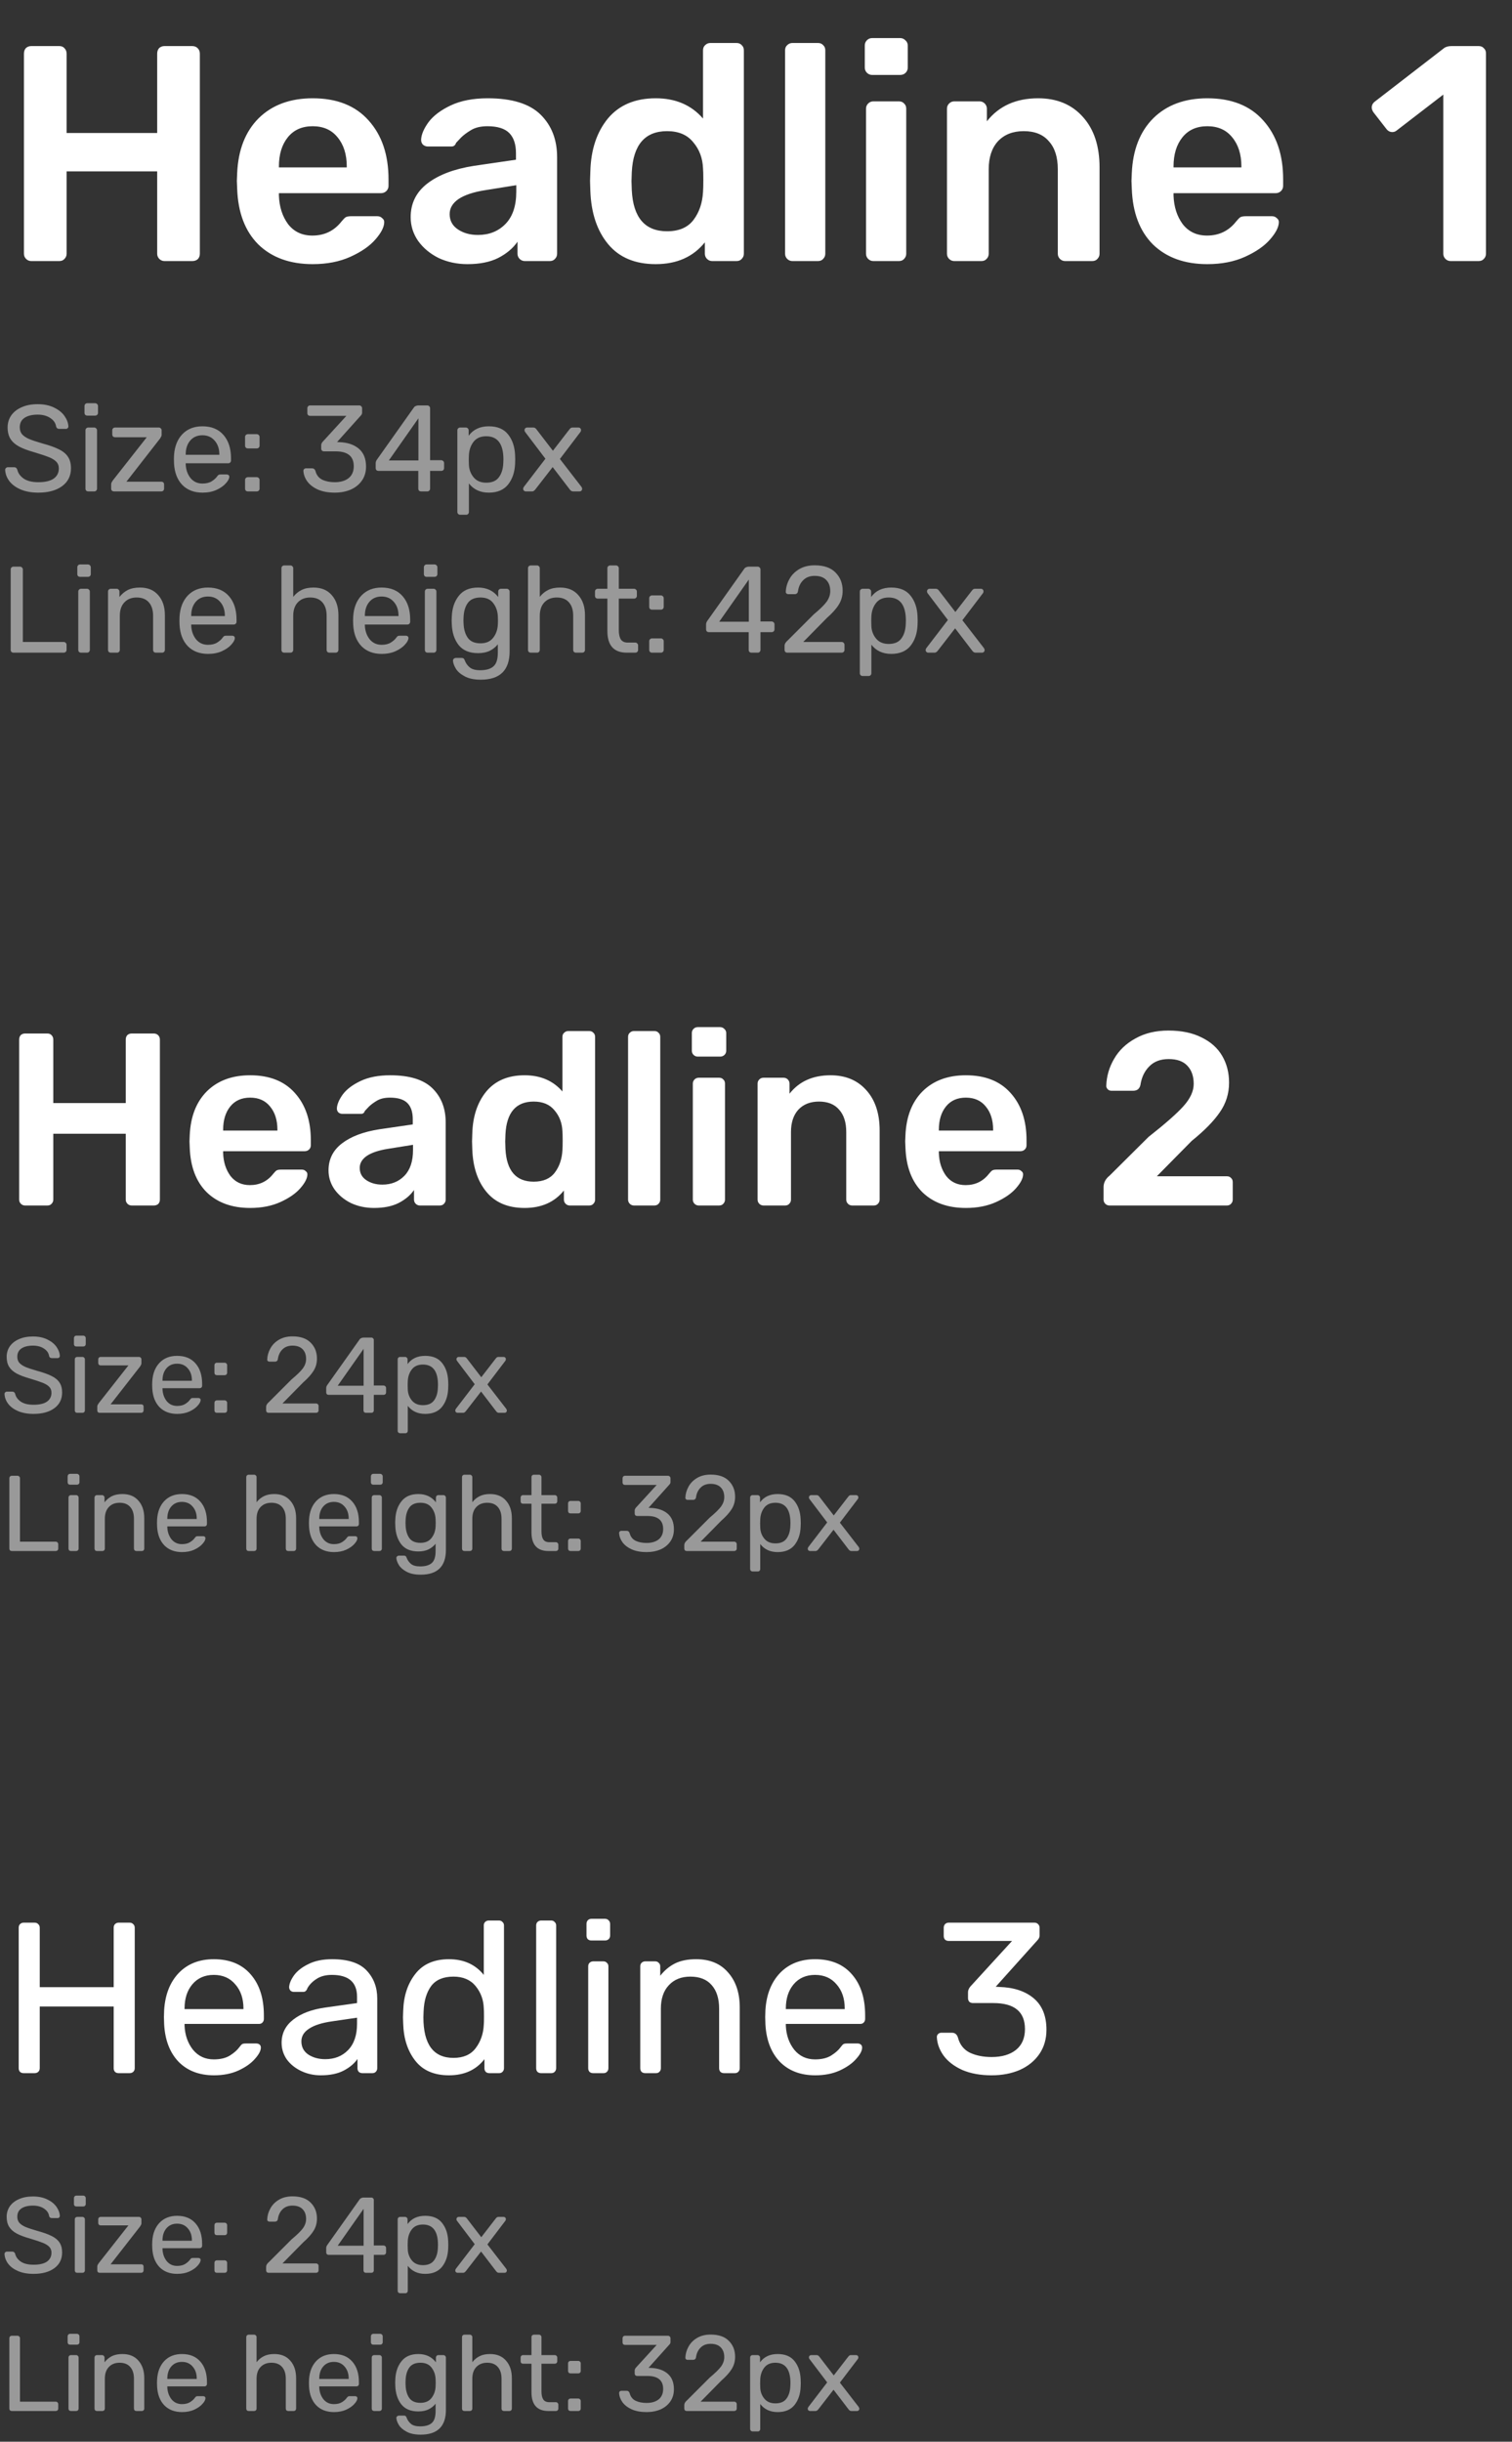 <?xml version="1.0" encoding="UTF-8"?> <svg xmlns="http://www.w3.org/2000/svg" width="197" height="318" viewBox="0 0 197 318" fill="none"><rect x="0" y="0" width="197" height="318" fill="#333333" stroke="none"/><g clip-path="url(#clip0_5541_3158)"><path d="M4.079 34C3.812 34 3.586 33.907 3.399 33.72C3.212 33.533 3.119 33.307 3.119 33.04V7C3.119 6.707 3.199 6.467 3.359 6.28C3.546 6.093 3.786 6 4.079 6H7.719C8.012 6 8.239 6.093 8.399 6.28C8.586 6.467 8.679 6.707 8.679 7V17.32H20.479V7C20.479 6.707 20.559 6.467 20.719 6.28C20.906 6.093 21.146 6 21.439 6H25.039C25.332 6 25.572 6.093 25.759 6.28C25.946 6.467 26.039 6.707 26.039 7V33.04C26.039 33.333 25.946 33.573 25.759 33.76C25.572 33.92 25.332 34 25.039 34H21.439C21.172 34 20.946 33.907 20.759 33.72C20.572 33.533 20.479 33.307 20.479 33.04V22.32H8.679V33.04C8.679 33.307 8.586 33.533 8.399 33.72C8.239 33.907 8.012 34 7.719 34H4.079ZM40.74 34.4C37.78 34.4 35.42 33.547 33.66 31.84C31.926 30.107 31.006 27.68 30.9 24.56L30.86 23.56L30.9 22.56C31.033 19.52 31.966 17.133 33.7 15.4C35.46 13.667 37.806 12.8 40.74 12.8C43.886 12.8 46.313 13.76 48.02 15.68C49.753 17.6 50.62 20.16 50.62 23.36V24.2C50.62 24.467 50.526 24.693 50.34 24.88C50.153 25.067 49.913 25.16 49.62 25.16H36.34V25.48C36.393 26.947 36.793 28.187 37.54 29.2C38.313 30.187 39.366 30.68 40.7 30.68C42.273 30.68 43.54 30.067 44.5 28.84C44.74 28.547 44.926 28.36 45.06 28.28C45.22 28.2 45.446 28.16 45.74 28.16H49.18C49.42 28.16 49.62 28.24 49.78 28.4C49.966 28.533 50.06 28.707 50.06 28.92C50.06 29.56 49.673 30.32 48.9 31.2C48.153 32.053 47.073 32.8 45.66 33.44C44.246 34.08 42.606 34.4 40.74 34.4ZM45.18 21.8V21.68C45.18 20.107 44.78 18.84 43.98 17.88C43.206 16.92 42.126 16.44 40.74 16.44C39.353 16.44 38.273 16.92 37.5 17.88C36.726 18.84 36.34 20.107 36.34 21.68V21.8H45.18ZM60.906 34.4C59.546 34.4 58.292 34.133 57.146 33.6C56.026 33.04 55.132 32.293 54.466 31.36C53.826 30.427 53.506 29.4 53.506 28.28C53.506 26.467 54.239 25 55.706 23.88C57.172 22.76 59.186 22 61.746 21.6L67.226 20.8V19.96C67.226 18.787 66.932 17.907 66.346 17.32C65.759 16.733 64.812 16.44 63.506 16.44C62.626 16.44 61.906 16.613 61.346 16.96C60.812 17.28 60.386 17.6 60.066 17.92C59.746 18.267 59.532 18.493 59.426 18.6C59.319 18.92 59.119 19.08 58.826 19.08H55.746C55.506 19.08 55.292 19 55.106 18.84C54.946 18.68 54.866 18.467 54.866 18.2C54.892 17.533 55.212 16.773 55.826 15.92C56.466 15.067 57.439 14.333 58.746 13.72C60.052 13.107 61.652 12.8 63.546 12.8C66.692 12.8 68.986 13.507 70.426 14.92C71.866 16.333 72.586 18.187 72.586 20.48V33.04C72.586 33.307 72.492 33.533 72.306 33.72C72.146 33.907 71.919 34 71.626 34H68.386C68.119 34 67.892 33.907 67.706 33.72C67.519 33.533 67.426 33.307 67.426 33.04V31.48C66.839 32.333 65.999 33.04 64.906 33.6C63.839 34.133 62.506 34.4 60.906 34.4ZM62.266 30.6C63.732 30.6 64.932 30.12 65.866 29.16C66.799 28.2 67.266 26.8 67.266 24.96V24.12L63.266 24.76C61.719 25 60.546 25.387 59.746 25.92C58.972 26.453 58.586 27.107 58.586 27.88C58.586 28.733 58.946 29.4 59.666 29.88C60.386 30.36 61.252 30.6 62.266 30.6ZM85.437 34.4C82.744 34.4 80.677 33.533 79.237 31.8C77.797 30.067 77.024 27.76 76.917 24.88L76.877 23.56L76.917 22.28C76.997 19.48 77.757 17.2 79.197 15.44C80.664 13.68 82.744 12.8 85.437 12.8C88.024 12.8 90.077 13.68 91.597 15.44V6.56C91.597 6.267 91.691 6.04 91.877 5.88C92.064 5.693 92.291 5.6 92.557 5.6H95.957C96.251 5.6 96.477 5.693 96.637 5.88C96.824 6.04 96.917 6.267 96.917 6.56V33.04C96.917 33.307 96.824 33.533 96.637 33.72C96.477 33.907 96.251 34 95.957 34H92.797C92.531 34 92.304 33.907 92.117 33.72C91.931 33.533 91.837 33.307 91.837 33.04V31.56C90.317 33.453 88.184 34.4 85.437 34.4ZM86.917 30.12C88.464 30.12 89.611 29.627 90.357 28.64C91.104 27.653 91.517 26.44 91.597 25C91.624 24.68 91.637 24.16 91.637 23.44C91.637 22.747 91.624 22.24 91.597 21.92C91.544 20.587 91.117 19.453 90.317 18.52C89.544 17.56 88.411 17.08 86.917 17.08C84.037 17.08 82.504 18.853 82.317 22.4L82.277 23.6L82.317 24.8C82.504 28.347 84.037 30.12 86.917 30.12ZM103.248 34C102.982 34 102.755 33.907 102.568 33.72C102.382 33.533 102.288 33.307 102.288 33.04V6.56C102.288 6.267 102.382 6.04 102.568 5.88C102.755 5.693 102.982 5.6 103.248 5.6H106.568C106.862 5.6 107.088 5.693 107.248 5.88C107.435 6.04 107.528 6.267 107.528 6.56V33.04C107.528 33.307 107.435 33.533 107.248 33.72C107.088 33.907 106.862 34 106.568 34H103.248ZM113.634 9.76C113.368 9.76 113.141 9.667 112.954 9.48C112.768 9.293 112.674 9.067 112.674 8.8V5.92C112.674 5.653 112.768 5.427 112.954 5.24C113.141 5.053 113.368 4.96 113.634 4.96H117.274C117.541 4.96 117.768 5.053 117.954 5.24C118.168 5.427 118.274 5.653 118.274 5.92V8.8C118.274 9.067 118.181 9.293 117.994 9.48C117.808 9.667 117.568 9.76 117.274 9.76H113.634ZM113.794 34C113.528 34 113.301 33.907 113.114 33.72C112.928 33.533 112.834 33.307 112.834 33.04V14.16C112.834 13.893 112.928 13.667 113.114 13.48C113.301 13.293 113.528 13.2 113.794 13.2H117.114C117.408 13.2 117.634 13.293 117.794 13.48C117.981 13.64 118.074 13.867 118.074 14.16V33.04C118.074 33.307 117.981 33.533 117.794 33.72C117.634 33.907 117.408 34 117.114 34H113.794ZM124.341 34C124.075 34 123.848 33.907 123.661 33.72C123.475 33.533 123.381 33.307 123.381 33.04V14.16C123.381 13.893 123.475 13.667 123.661 13.48C123.848 13.293 124.075 13.2 124.341 13.2H127.621C127.888 13.2 128.115 13.293 128.301 13.48C128.488 13.667 128.581 13.893 128.581 14.16V15.8C130.155 13.8 132.381 12.8 135.261 12.8C137.715 12.8 139.661 13.613 141.101 15.24C142.541 16.84 143.261 19.027 143.261 21.8V33.04C143.261 33.307 143.168 33.533 142.981 33.72C142.821 33.907 142.595 34 142.301 34H138.781C138.515 34 138.288 33.907 138.101 33.72C137.915 33.533 137.821 33.307 137.821 33.04V22.04C137.821 20.467 137.435 19.253 136.661 18.4C135.915 17.52 134.821 17.08 133.381 17.08C131.968 17.08 130.848 17.52 130.021 18.4C129.221 19.28 128.821 20.493 128.821 22.04V33.04C128.821 33.307 128.728 33.533 128.541 33.72C128.381 33.907 128.155 34 127.861 34H124.341ZM157.302 34.4C154.342 34.4 151.982 33.547 150.222 31.84C148.489 30.107 147.569 27.68 147.462 24.56L147.422 23.56L147.462 22.56C147.595 19.52 148.529 17.133 150.262 15.4C152.022 13.667 154.369 12.8 157.302 12.8C160.449 12.8 162.875 13.76 164.582 15.68C166.315 17.6 167.182 20.16 167.182 23.36V24.2C167.182 24.467 167.089 24.693 166.902 24.88C166.715 25.067 166.475 25.16 166.182 25.16H152.902V25.48C152.955 26.947 153.355 28.187 154.102 29.2C154.875 30.187 155.929 30.68 157.262 30.68C158.835 30.68 160.102 30.067 161.062 28.84C161.302 28.547 161.489 28.36 161.622 28.28C161.782 28.2 162.009 28.16 162.302 28.16H165.742C165.982 28.16 166.182 28.24 166.342 28.4C166.529 28.533 166.622 28.707 166.622 28.92C166.622 29.56 166.235 30.32 165.462 31.2C164.715 32.053 163.635 32.8 162.222 33.44C160.809 34.08 159.169 34.4 157.302 34.4ZM161.742 21.8V21.68C161.742 20.107 161.342 18.84 160.542 17.88C159.769 16.92 158.689 16.44 157.302 16.44C155.915 16.44 154.835 16.92 154.062 17.88C153.289 18.84 152.902 20.107 152.902 21.68V21.8H161.742ZM189.009 34C188.742 34 188.515 33.907 188.329 33.72C188.142 33.533 188.049 33.307 188.049 33.04V12.32L181.969 17C181.809 17.133 181.622 17.2 181.409 17.2C181.089 17.2 180.822 17.053 180.609 16.76L178.929 14.6C178.795 14.387 178.729 14.187 178.729 14C178.729 13.68 178.875 13.413 179.169 13.2L188.129 6.28C188.369 6.093 188.702 6 189.129 6H192.649C192.942 6 193.169 6.093 193.329 6.28C193.515 6.44 193.609 6.667 193.609 6.96V33.04C193.609 33.307 193.515 33.533 193.329 33.72C193.169 33.907 192.942 34 192.649 34H189.009Z" fill="white"></path><path d="M4.992 64.16C4.107 64.16 3.339 64.022 2.688 63.744C2.048 63.467 1.557 63.104 1.216 62.656C0.875 62.197 0.693 61.707 0.672 61.184C0.672 61.099 0.704 61.024 0.768 60.96C0.843 60.886 0.928 60.848 1.024 60.848H1.84C2.043 60.848 2.181 60.955 2.256 61.168C2.352 61.616 2.624 62 3.072 62.32C3.531 62.64 4.171 62.8 4.992 62.8C5.877 62.8 6.544 62.645 6.992 62.336C7.44 62.016 7.664 61.574 7.664 61.008C7.664 60.645 7.552 60.352 7.328 60.128C7.115 59.904 6.795 59.707 6.368 59.536C5.941 59.365 5.301 59.152 4.448 58.896C3.616 58.661 2.955 58.411 2.464 58.144C1.973 57.877 1.605 57.547 1.36 57.152C1.115 56.758 0.992 56.261 0.992 55.664C0.992 55.088 1.147 54.571 1.456 54.112C1.776 53.654 2.229 53.296 2.816 53.04C3.403 52.773 4.101 52.64 4.912 52.64C5.744 52.64 6.459 52.789 7.056 53.088C7.653 53.376 8.107 53.744 8.416 54.192C8.725 54.64 8.891 55.088 8.912 55.536C8.912 55.621 8.88 55.696 8.816 55.76C8.763 55.824 8.683 55.856 8.576 55.856H7.728C7.504 55.856 7.365 55.755 7.312 55.552C7.248 55.104 6.997 54.736 6.56 54.448C6.123 54.15 5.573 54 4.912 54C4.187 54 3.616 54.139 3.2 54.416C2.784 54.694 2.576 55.104 2.576 55.648C2.576 56.011 2.672 56.309 2.864 56.544C3.067 56.779 3.371 56.987 3.776 57.168C4.181 57.339 4.773 57.536 5.552 57.76C6.459 58.005 7.173 58.261 7.696 58.528C8.219 58.784 8.608 59.109 8.864 59.504C9.12 59.888 9.248 60.379 9.248 60.976C9.248 61.968 8.864 62.747 8.096 63.312C7.328 63.877 6.293 64.16 4.992 64.16ZM11.377 54.128C11.27 54.128 11.18 54.096 11.105 54.032C11.041 53.958 11.009 53.867 11.009 53.76V52.896C11.009 52.789 11.041 52.699 11.105 52.624C11.18 52.55 11.27 52.512 11.377 52.512H12.385C12.492 52.512 12.582 52.55 12.657 52.624C12.732 52.699 12.769 52.789 12.769 52.896V53.76C12.769 53.867 12.732 53.958 12.657 54.032C12.582 54.096 12.492 54.128 12.385 54.128H11.377ZM11.505 64C11.398 64 11.308 63.968 11.233 63.904C11.169 63.83 11.137 63.739 11.137 63.632V56.048C11.137 55.941 11.169 55.856 11.233 55.792C11.308 55.718 11.398 55.68 11.505 55.68H12.273C12.38 55.68 12.465 55.718 12.529 55.792C12.604 55.856 12.641 55.941 12.641 56.048V63.632C12.641 63.739 12.604 63.83 12.529 63.904C12.465 63.968 12.38 64 12.273 64H11.505ZM14.852 64C14.745 64 14.655 63.968 14.58 63.904C14.516 63.83 14.484 63.739 14.484 63.632V63.072C14.484 62.987 14.505 62.901 14.548 62.816C14.601 62.72 14.655 62.635 14.708 62.56L19.124 56.944H14.996C14.889 56.944 14.799 56.912 14.724 56.848C14.66 56.773 14.628 56.683 14.628 56.576V56.048C14.628 55.941 14.66 55.856 14.724 55.792C14.799 55.718 14.889 55.68 14.996 55.68H20.692C20.799 55.68 20.884 55.718 20.948 55.792C21.023 55.856 21.06 55.941 21.06 56.048V56.64C21.06 56.725 21.033 56.811 20.98 56.896C20.937 56.981 20.889 57.062 20.836 57.136L16.468 62.736H21.012C21.129 62.736 21.22 62.768 21.284 62.832C21.348 62.896 21.38 62.987 21.38 63.104V63.632C21.38 63.739 21.343 63.83 21.268 63.904C21.204 63.968 21.119 64 21.012 64H14.852ZM26.387 64.16C25.288 64.16 24.408 63.824 23.747 63.152C23.096 62.469 22.739 61.541 22.675 60.368L22.659 59.824L22.675 59.296C22.75 58.144 23.112 57.227 23.763 56.544C24.424 55.861 25.294 55.52 26.371 55.52C27.555 55.52 28.472 55.899 29.123 56.656C29.774 57.403 30.099 58.416 30.099 59.696V59.968C30.099 60.075 30.062 60.166 29.987 60.24C29.923 60.304 29.838 60.336 29.731 60.336H24.195V60.48C24.227 61.173 24.435 61.766 24.819 62.256C25.214 62.736 25.731 62.976 26.371 62.976C26.862 62.976 27.262 62.88 27.571 62.688C27.891 62.486 28.126 62.278 28.275 62.064C28.371 61.936 28.44 61.861 28.483 61.84C28.536 61.808 28.627 61.792 28.755 61.792H29.539C29.635 61.792 29.715 61.819 29.779 61.872C29.843 61.925 29.875 62 29.875 62.096C29.875 62.331 29.726 62.614 29.427 62.944C29.139 63.275 28.728 63.563 28.195 63.808C27.672 64.043 27.07 64.16 26.387 64.16ZM28.579 59.232V59.184C28.579 58.448 28.376 57.851 27.971 57.392C27.576 56.923 27.043 56.688 26.371 56.688C25.699 56.688 25.166 56.923 24.771 57.392C24.387 57.851 24.195 58.448 24.195 59.184V59.232H28.579ZM32.3 58.4C32.193 58.4 32.103 58.368 32.028 58.304C31.964 58.23 31.932 58.139 31.932 58.032V56.912C31.932 56.806 31.964 56.72 32.028 56.656C32.103 56.581 32.193 56.544 32.3 56.544H33.452C33.559 56.544 33.644 56.581 33.708 56.656C33.783 56.72 33.82 56.806 33.82 56.912V58.032C33.82 58.139 33.783 58.23 33.708 58.304C33.644 58.368 33.559 58.4 33.452 58.4H32.3ZM32.3 64C32.193 64 32.103 63.968 32.028 63.904C31.964 63.83 31.932 63.739 31.932 63.632V62.512C31.932 62.406 31.964 62.32 32.028 62.256C32.103 62.181 32.193 62.144 32.3 62.144H33.452C33.559 62.144 33.644 62.181 33.708 62.256C33.783 62.32 33.82 62.406 33.82 62.512V63.632C33.82 63.739 33.783 63.83 33.708 63.904C33.644 63.968 33.559 64 33.452 64H32.3ZM43.612 64.16C42.769 64.16 42.038 64.027 41.42 63.76C40.812 63.483 40.348 63.126 40.028 62.688C39.718 62.251 39.553 61.792 39.532 61.312C39.532 61.216 39.564 61.142 39.628 61.088C39.692 61.024 39.772 60.992 39.868 60.992H40.652C40.876 60.992 41.025 61.109 41.1 61.344C41.238 61.877 41.537 62.256 41.996 62.48C42.454 62.694 42.993 62.8 43.612 62.8C44.369 62.8 44.972 62.624 45.42 62.272C45.868 61.91 46.092 61.392 46.092 60.72C46.092 59.429 45.308 58.784 43.74 58.784H42.22C42.113 58.784 42.022 58.752 41.948 58.688C41.884 58.614 41.852 58.523 41.852 58.416V57.984C41.852 57.835 41.91 57.691 42.028 57.552L45.132 54.16H40.412C40.305 54.16 40.214 54.128 40.14 54.064C40.076 53.989 40.044 53.899 40.044 53.792V53.184C40.044 53.078 40.076 52.987 40.14 52.912C40.214 52.837 40.305 52.8 40.412 52.8H46.796C46.913 52.8 47.004 52.837 47.068 52.912C47.142 52.976 47.18 53.067 47.18 53.184V53.76C47.18 53.888 47.121 54.011 47.004 54.128L43.916 57.568L44.172 57.584C45.26 57.616 46.118 57.899 46.748 58.432C47.377 58.965 47.692 59.744 47.692 60.768C47.692 61.462 47.516 62.064 47.164 62.576C46.812 63.088 46.326 63.483 45.708 63.76C45.089 64.027 44.39 64.16 43.612 64.16ZM54.869 64C54.762 64 54.672 63.968 54.597 63.904C54.533 63.83 54.501 63.739 54.501 63.632V61.328H49.317C49.21 61.328 49.12 61.296 49.045 61.232C48.981 61.157 48.949 61.067 48.949 60.96V60.32C48.949 60.16 49.008 60 49.125 59.84L53.925 53.072C53.978 52.987 54.058 52.923 54.165 52.88C54.272 52.827 54.389 52.8 54.517 52.8H55.669C55.776 52.8 55.861 52.837 55.925 52.912C56 52.976 56.037 53.062 56.037 53.168V59.936H57.477C57.584 59.936 57.674 59.974 57.749 60.048C57.824 60.112 57.861 60.197 57.861 60.304V60.96C57.861 61.067 57.824 61.157 57.749 61.232C57.685 61.296 57.6 61.328 57.493 61.328H56.037V63.632C56.037 63.739 56 63.83 55.925 63.904C55.861 63.968 55.776 64 55.669 64H54.869ZM54.517 59.968V54.48L50.661 59.968H54.517ZM59.959 67.04C59.852 67.04 59.761 67.003 59.687 66.928C59.623 66.864 59.59 66.779 59.59 66.672V56.048C59.59 55.941 59.623 55.856 59.687 55.792C59.761 55.718 59.852 55.68 59.959 55.68H60.694C60.801 55.68 60.886 55.718 60.95 55.792C61.025 55.856 61.062 55.941 61.062 56.048V56.752C61.66 55.931 62.535 55.52 63.687 55.52C64.806 55.52 65.644 55.872 66.198 56.576C66.764 57.28 67.068 58.187 67.111 59.296C67.121 59.413 67.126 59.595 67.126 59.84C67.126 60.086 67.121 60.267 67.111 60.384C67.068 61.483 66.764 62.389 66.198 63.104C65.633 63.808 64.796 64.16 63.687 64.16C62.577 64.16 61.713 63.76 61.094 62.96V66.672C61.094 66.779 61.062 66.864 60.998 66.928C60.934 67.003 60.849 67.04 60.742 67.04H59.959ZM63.35 62.864C64.108 62.864 64.657 62.63 64.999 62.16C65.35 61.691 65.543 61.072 65.575 60.304C65.585 60.197 65.591 60.043 65.591 59.84C65.591 57.824 64.844 56.816 63.35 56.816C62.614 56.816 62.06 57.062 61.687 57.552C61.324 58.032 61.127 58.608 61.094 59.28L61.078 59.888L61.094 60.512C61.116 61.142 61.319 61.691 61.703 62.16C62.087 62.63 62.636 62.864 63.35 62.864ZM68.503 64C68.418 64 68.338 63.968 68.263 63.904C68.199 63.84 68.167 63.76 68.167 63.664C68.167 63.568 68.204 63.472 68.279 63.376L71.063 59.744L68.455 56.304C68.38 56.219 68.343 56.123 68.343 56.016C68.343 55.92 68.375 55.84 68.439 55.776C68.503 55.712 68.583 55.68 68.679 55.68H69.495C69.655 55.68 69.794 55.766 69.911 55.936L72.039 58.704L74.167 55.952C74.231 55.867 74.29 55.803 74.343 55.76C74.407 55.707 74.487 55.68 74.583 55.68H75.367C75.463 55.68 75.543 55.712 75.607 55.776C75.671 55.84 75.703 55.92 75.703 56.016C75.703 56.123 75.666 56.219 75.591 56.304L72.951 59.776L75.735 63.376C75.81 63.472 75.847 63.568 75.847 63.664C75.847 63.76 75.815 63.84 75.751 63.904C75.687 63.968 75.607 64 75.511 64H74.663C74.503 64 74.364 63.92 74.247 63.76L72.007 60.832L69.735 63.76C69.671 63.835 69.607 63.894 69.543 63.936C69.49 63.979 69.415 64 69.319 64H68.503ZM1.76 85C1.653 85 1.563 84.968 1.488 84.904C1.424 84.829 1.392 84.739 1.392 84.632V74.168C1.392 74.061 1.424 73.976 1.488 73.912C1.563 73.838 1.653 73.8 1.76 73.8H2.608C2.715 73.8 2.8 73.838 2.864 73.912C2.939 73.976 2.976 74.061 2.976 74.168V83.608H8.288C8.405 83.608 8.496 83.645 8.56 83.72C8.635 83.784 8.672 83.875 8.672 83.992V84.632C8.672 84.739 8.635 84.829 8.56 84.904C8.485 84.968 8.395 85 8.288 85H1.76ZM10.44 75.128C10.333 75.128 10.242 75.096 10.168 75.032C10.104 74.957 10.072 74.867 10.072 74.76V73.896C10.072 73.79 10.104 73.699 10.168 73.624C10.242 73.549 10.333 73.512 10.44 73.512H11.447C11.554 73.512 11.645 73.549 11.72 73.624C11.794 73.699 11.832 73.79 11.832 73.896V74.76C11.832 74.867 11.794 74.957 11.72 75.032C11.645 75.096 11.554 75.128 11.447 75.128H10.44ZM10.568 85C10.461 85 10.37 84.968 10.296 84.904C10.232 84.829 10.2 84.739 10.2 84.632V77.048C10.2 76.942 10.232 76.856 10.296 76.792C10.37 76.718 10.461 76.68 10.568 76.68H11.335C11.442 76.68 11.527 76.718 11.591 76.792C11.666 76.856 11.704 76.942 11.704 77.048V84.632C11.704 84.739 11.666 84.829 11.591 84.904C11.527 84.968 11.442 85 11.335 85H10.568ZM14.443 85C14.336 85 14.245 84.968 14.171 84.904C14.107 84.829 14.075 84.739 14.075 84.632V77.048C14.075 76.942 14.107 76.856 14.171 76.792C14.245 76.718 14.336 76.68 14.443 76.68H15.194C15.301 76.68 15.386 76.718 15.45 76.792C15.525 76.856 15.562 76.942 15.562 77.048V77.752C15.872 77.358 16.235 77.053 16.651 76.84C17.077 76.627 17.605 76.52 18.235 76.52C19.259 76.52 20.053 76.851 20.619 77.512C21.195 78.163 21.483 79.032 21.483 80.12V84.632C21.483 84.739 21.445 84.829 21.37 84.904C21.306 84.968 21.221 85 21.114 85H20.314C20.208 85 20.117 84.968 20.043 84.904C19.979 84.829 19.947 84.739 19.947 84.632V80.2C19.947 79.443 19.76 78.856 19.387 78.44C19.024 78.024 18.496 77.816 17.802 77.816C17.131 77.816 16.597 78.029 16.203 78.456C15.808 78.872 15.611 79.454 15.611 80.2V84.632C15.611 84.739 15.573 84.829 15.498 84.904C15.434 84.968 15.349 85 15.242 85H14.443ZM27.106 85.16C26.007 85.16 25.127 84.824 24.466 84.152C23.815 83.469 23.458 82.541 23.394 81.368L23.378 80.824L23.394 80.296C23.468 79.144 23.831 78.227 24.482 77.544C25.143 76.862 26.012 76.52 27.09 76.52C28.274 76.52 29.191 76.899 29.842 77.656C30.492 78.403 30.818 79.416 30.818 80.696V80.968C30.818 81.075 30.78 81.165 30.706 81.24C30.642 81.304 30.556 81.336 30.45 81.336H24.914V81.48C24.946 82.174 25.154 82.766 25.538 83.256C25.932 83.736 26.45 83.976 27.09 83.976C27.58 83.976 27.98 83.88 28.29 83.688C28.61 83.486 28.844 83.278 28.994 83.064C29.09 82.936 29.159 82.862 29.202 82.84C29.255 82.808 29.346 82.792 29.474 82.792H30.258C30.354 82.792 30.434 82.819 30.498 82.872C30.562 82.925 30.594 83 30.594 83.096C30.594 83.331 30.444 83.614 30.146 83.944C29.858 84.275 29.447 84.563 28.914 84.808C28.391 85.043 27.788 85.16 27.106 85.16ZM29.298 80.232V80.184C29.298 79.448 29.095 78.851 28.69 78.392C28.295 77.923 27.762 77.688 27.09 77.688C26.418 77.688 25.884 77.923 25.49 78.392C25.106 78.851 24.914 79.448 24.914 80.184V80.232H29.298ZM37.037 85C36.93 85 36.839 84.968 36.765 84.904C36.701 84.829 36.669 84.739 36.669 84.632V74.008C36.669 73.901 36.701 73.816 36.765 73.752C36.839 73.677 36.93 73.64 37.037 73.64H37.837C37.943 73.64 38.029 73.677 38.093 73.752C38.167 73.816 38.205 73.901 38.205 74.008V77.736C38.514 77.341 38.877 77.043 39.293 76.84C39.709 76.627 40.226 76.52 40.845 76.52C41.869 76.52 42.663 76.851 43.229 77.512C43.805 78.163 44.093 79.032 44.093 80.12V84.632C44.093 84.739 44.055 84.829 43.981 84.904C43.917 84.968 43.831 85 43.725 85H42.925C42.818 85 42.727 84.968 42.653 84.904C42.589 84.829 42.557 84.739 42.557 84.632V80.2C42.557 79.443 42.37 78.856 41.997 78.44C41.634 78.024 41.106 77.816 40.413 77.816C39.741 77.816 39.202 78.029 38.797 78.456C38.402 78.872 38.205 79.454 38.205 80.2V84.632C38.205 84.739 38.167 84.829 38.093 84.904C38.029 84.968 37.943 85 37.837 85H37.037ZM49.731 85.16C48.632 85.16 47.752 84.824 47.091 84.152C46.44 83.469 46.083 82.541 46.019 81.368L46.003 80.824L46.019 80.296C46.093 79.144 46.456 78.227 47.107 77.544C47.768 76.862 48.637 76.52 49.715 76.52C50.899 76.52 51.816 76.899 52.467 77.656C53.117 78.403 53.443 79.416 53.443 80.696V80.968C53.443 81.075 53.405 81.165 53.331 81.24C53.267 81.304 53.181 81.336 53.075 81.336H47.539V81.48C47.571 82.174 47.779 82.766 48.163 83.256C48.557 83.736 49.075 83.976 49.715 83.976C50.205 83.976 50.605 83.88 50.915 83.688C51.235 83.486 51.469 83.278 51.619 83.064C51.715 82.936 51.784 82.862 51.827 82.84C51.88 82.808 51.971 82.792 52.099 82.792H52.883C52.979 82.792 53.059 82.819 53.123 82.872C53.187 82.925 53.219 83 53.219 83.096C53.219 83.331 53.069 83.614 52.771 83.944C52.483 84.275 52.072 84.563 51.539 84.808C51.016 85.043 50.413 85.16 49.731 85.16ZM51.923 80.232V80.184C51.923 79.448 51.72 78.851 51.315 78.392C50.92 77.923 50.387 77.688 49.715 77.688C49.043 77.688 48.509 77.923 48.115 78.392C47.731 78.851 47.539 79.448 47.539 80.184V80.232H51.923ZM55.596 75.128C55.489 75.128 55.398 75.096 55.324 75.032C55.26 74.957 55.228 74.867 55.228 74.76V73.896C55.228 73.79 55.26 73.699 55.324 73.624C55.398 73.549 55.489 73.512 55.596 73.512H56.604C56.71 73.512 56.801 73.549 56.876 73.624C56.95 73.699 56.988 73.79 56.988 73.896V74.76C56.988 74.867 56.95 74.957 56.876 75.032C56.801 75.096 56.71 75.128 56.604 75.128H55.596ZM55.724 85C55.617 85 55.526 84.968 55.452 84.904C55.388 84.829 55.356 84.739 55.356 84.632V77.048C55.356 76.942 55.388 76.856 55.452 76.792C55.526 76.718 55.617 76.68 55.724 76.68H56.492C56.598 76.68 56.684 76.718 56.748 76.792C56.822 76.856 56.86 76.942 56.86 77.048V84.632C56.86 84.739 56.822 84.829 56.748 84.904C56.684 84.968 56.598 85 56.492 85H55.724ZM62.639 88.52C61.764 88.52 61.06 88.371 60.527 88.072C59.993 87.784 59.615 87.454 59.391 87.08C59.167 86.707 59.044 86.371 59.023 86.072C59.012 85.966 59.044 85.875 59.119 85.8C59.204 85.725 59.295 85.688 59.391 85.688H60.159C60.255 85.688 60.335 85.71 60.399 85.752C60.463 85.805 60.516 85.896 60.559 86.024C60.687 86.365 60.895 86.659 61.183 86.904C61.481 87.16 61.94 87.288 62.559 87.288C63.348 87.288 63.929 87.118 64.303 86.776C64.676 86.445 64.863 85.853 64.863 85V83.912C64.585 84.264 64.233 84.547 63.807 84.76C63.38 84.963 62.873 85.064 62.287 85.064C61.156 85.064 60.308 84.707 59.743 83.992C59.188 83.267 58.895 82.35 58.863 81.24L58.847 80.792L58.863 80.36C58.895 79.261 59.193 78.35 59.759 77.624C60.324 76.888 61.167 76.52 62.287 76.52C63.407 76.52 64.281 76.931 64.911 77.752V77.064C64.911 76.957 64.943 76.867 65.007 76.792C65.081 76.718 65.172 76.68 65.279 76.68H66.015C66.121 76.68 66.212 76.718 66.287 76.792C66.361 76.867 66.399 76.957 66.399 77.064V84.824C66.399 87.288 65.145 88.52 62.639 88.52ZM62.607 83.784C63.332 83.784 63.881 83.544 64.255 83.064C64.628 82.584 64.831 82.013 64.863 81.352C64.873 81.256 64.879 81.07 64.879 80.792C64.879 80.525 64.873 80.344 64.863 80.248C64.831 79.587 64.628 79.016 64.255 78.536C63.892 78.056 63.343 77.816 62.607 77.816C61.849 77.816 61.3 78.051 60.959 78.52C60.617 78.99 60.431 79.608 60.399 80.376L60.383 80.792L60.399 81.224C60.431 81.981 60.617 82.6 60.959 83.08C61.3 83.549 61.849 83.784 62.607 83.784ZM69.162 85C69.055 85 68.964 84.968 68.89 84.904C68.826 84.829 68.794 84.739 68.794 84.632V74.008C68.794 73.901 68.826 73.816 68.89 73.752C68.964 73.677 69.055 73.64 69.162 73.64H69.962C70.068 73.64 70.154 73.677 70.218 73.752C70.292 73.816 70.33 73.901 70.33 74.008V77.736C70.639 77.341 71.002 77.043 71.418 76.84C71.834 76.627 72.351 76.52 72.97 76.52C73.994 76.52 74.788 76.851 75.354 77.512C75.93 78.163 76.218 79.032 76.218 80.12V84.632C76.218 84.739 76.18 84.829 76.106 84.904C76.042 84.968 75.956 85 75.85 85H75.05C74.943 85 74.852 84.968 74.778 84.904C74.714 84.829 74.682 84.739 74.682 84.632V80.2C74.682 79.443 74.495 78.856 74.122 78.44C73.759 78.024 73.231 77.816 72.538 77.816C71.866 77.816 71.327 78.029 70.922 78.456C70.527 78.872 70.33 79.454 70.33 80.2V84.632C70.33 84.739 70.292 84.829 70.218 84.904C70.154 84.968 70.068 85 69.962 85H69.162ZM81.666 85C79.981 85 79.138 84.061 79.138 82.184V77.96H77.89C77.784 77.96 77.693 77.928 77.618 77.864C77.554 77.79 77.522 77.699 77.522 77.592V77.048C77.522 76.942 77.554 76.856 77.618 76.792C77.693 76.718 77.784 76.68 77.89 76.68H79.138V74.008C79.138 73.901 79.17 73.816 79.234 73.752C79.309 73.677 79.4 73.64 79.506 73.64H80.258C80.365 73.64 80.45 73.677 80.514 73.752C80.589 73.816 80.626 73.901 80.626 74.008V76.68H82.61C82.717 76.68 82.802 76.718 82.866 76.792C82.941 76.856 82.978 76.942 82.978 77.048V77.592C82.978 77.699 82.941 77.79 82.866 77.864C82.802 77.928 82.717 77.96 82.61 77.96H80.626V82.072C80.626 82.606 80.717 83.011 80.898 83.288C81.08 83.555 81.378 83.688 81.794 83.688H82.77C82.877 83.688 82.962 83.725 83.026 83.8C83.101 83.864 83.138 83.95 83.138 84.056V84.632C83.138 84.739 83.101 84.829 83.026 84.904C82.962 84.968 82.877 85 82.77 85H81.666ZM84.956 79.4C84.85 79.4 84.759 79.368 84.684 79.304C84.62 79.23 84.588 79.139 84.588 79.032V77.912C84.588 77.805 84.62 77.72 84.684 77.656C84.759 77.582 84.85 77.544 84.956 77.544H86.108C86.215 77.544 86.3 77.582 86.364 77.656C86.439 77.72 86.476 77.805 86.476 77.912V79.032C86.476 79.139 86.439 79.23 86.364 79.304C86.3 79.368 86.215 79.4 86.108 79.4H84.956ZM84.956 85C84.85 85 84.759 84.968 84.684 84.904C84.62 84.829 84.588 84.739 84.588 84.632V83.512C84.588 83.406 84.62 83.32 84.684 83.256C84.759 83.181 84.85 83.144 84.956 83.144H86.108C86.215 83.144 86.3 83.181 86.364 83.256C86.439 83.32 86.476 83.406 86.476 83.512V84.632C86.476 84.739 86.439 84.829 86.364 84.904C86.3 84.968 86.215 85 86.108 85H84.956ZM97.916 85C97.809 85 97.719 84.968 97.644 84.904C97.58 84.829 97.548 84.739 97.548 84.632V82.328H92.364C92.257 82.328 92.167 82.296 92.092 82.232C92.028 82.157 91.996 82.067 91.996 81.96V81.32C91.996 81.16 92.055 81 92.172 80.84L96.972 74.072C97.025 73.987 97.105 73.923 97.212 73.88C97.319 73.827 97.436 73.8 97.564 73.8H98.716C98.823 73.8 98.908 73.838 98.972 73.912C99.047 73.976 99.084 74.061 99.084 74.168V80.936H100.524C100.631 80.936 100.721 80.974 100.796 81.048C100.871 81.112 100.908 81.198 100.908 81.304V81.96C100.908 82.067 100.871 82.157 100.796 82.232C100.732 82.296 100.647 82.328 100.54 82.328H99.084V84.632C99.084 84.739 99.047 84.829 98.972 84.904C98.908 84.968 98.823 85 98.716 85H97.916ZM97.564 80.968V75.48L93.708 80.968H97.564ZM102.59 85C102.483 85 102.392 84.968 102.318 84.904C102.254 84.829 102.222 84.739 102.222 84.632V84.12C102.222 83.875 102.355 83.64 102.622 83.416L106.014 80.024C106.835 79.341 107.4 78.787 107.71 78.36C108.019 77.923 108.174 77.464 108.174 76.984C108.174 76.365 107.998 75.88 107.646 75.528C107.304 75.176 106.803 75 106.141 75C105.523 75 105.027 75.187 104.654 75.56C104.28 75.923 104.051 76.408 103.966 77.016C103.944 77.144 103.891 77.24 103.806 77.304C103.731 77.358 103.646 77.384 103.549 77.384H102.718C102.622 77.384 102.542 77.358 102.478 77.304C102.414 77.24 102.382 77.165 102.382 77.08C102.403 76.504 102.558 75.955 102.846 75.432C103.134 74.899 103.555 74.467 104.11 74.136C104.675 73.795 105.352 73.624 106.141 73.624C107.347 73.624 108.254 73.939 108.862 74.568C109.48 75.187 109.79 75.976 109.79 76.936C109.79 77.608 109.619 78.216 109.278 78.76C108.947 79.293 108.43 79.87 107.726 80.488L104.654 83.608H109.646C109.763 83.608 109.854 83.645 109.918 83.72C109.992 83.784 110.03 83.87 110.03 83.976V84.632C110.03 84.739 109.992 84.829 109.918 84.904C109.843 84.968 109.752 85 109.646 85H102.59ZM112.396 88.04C112.289 88.04 112.199 88.003 112.124 87.928C112.06 87.864 112.028 87.779 112.028 87.672V77.048C112.028 76.942 112.06 76.856 112.124 76.792C112.199 76.718 112.289 76.68 112.396 76.68H113.132C113.239 76.68 113.324 76.718 113.388 76.792C113.463 76.856 113.5 76.942 113.5 77.048V77.752C114.097 76.931 114.972 76.52 116.124 76.52C117.244 76.52 118.081 76.872 118.636 77.576C119.201 78.28 119.505 79.187 119.548 80.296C119.559 80.413 119.564 80.595 119.564 80.84C119.564 81.085 119.559 81.267 119.548 81.384C119.505 82.483 119.201 83.389 118.636 84.104C118.071 84.808 117.233 85.16 116.124 85.16C115.015 85.16 114.151 84.76 113.532 83.96V87.672C113.532 87.779 113.5 87.864 113.436 87.928C113.372 88.003 113.287 88.04 113.18 88.04H112.396ZM115.788 83.864C116.545 83.864 117.095 83.629 117.436 83.16C117.788 82.691 117.98 82.072 118.012 81.304C118.023 81.198 118.028 81.043 118.028 80.84C118.028 78.824 117.281 77.816 115.788 77.816C115.052 77.816 114.497 78.061 114.124 78.552C113.761 79.032 113.564 79.608 113.532 80.28L113.516 80.888L113.532 81.512C113.553 82.141 113.756 82.691 114.14 83.16C114.524 83.629 115.073 83.864 115.788 83.864ZM120.941 85C120.855 85 120.775 84.968 120.701 84.904C120.637 84.84 120.605 84.76 120.605 84.664C120.605 84.568 120.642 84.472 120.717 84.376L123.501 80.744L120.893 77.304C120.818 77.219 120.781 77.123 120.781 77.016C120.781 76.92 120.813 76.84 120.877 76.776C120.941 76.712 121.021 76.68 121.117 76.68H121.933C122.093 76.68 122.231 76.766 122.349 76.936L124.477 79.704L126.605 76.952C126.669 76.867 126.727 76.803 126.781 76.76C126.845 76.707 126.925 76.68 127.021 76.68H127.805C127.901 76.68 127.981 76.712 128.045 76.776C128.109 76.84 128.141 76.92 128.141 77.016C128.141 77.123 128.103 77.219 128.029 77.304L125.389 80.776L128.173 84.376C128.247 84.472 128.285 84.568 128.285 84.664C128.285 84.76 128.253 84.84 128.189 84.904C128.125 84.968 128.045 85 127.949 85H127.101C126.941 85 126.802 84.92 126.685 84.76L124.445 81.832L122.173 84.76C122.109 84.835 122.045 84.894 121.981 84.936C121.927 84.979 121.853 85 121.757 85H120.941Z" fill="white" fill-opacity="0.5"></path><path d="M3.264 157C3.051 157 2.869 156.925 2.72 156.776C2.571 156.627 2.496 156.445 2.496 156.232V135.4C2.496 135.165 2.56 134.973 2.688 134.824C2.837 134.675 3.029 134.6 3.264 134.6H6.176C6.411 134.6 6.592 134.675 6.72 134.824C6.869 134.973 6.944 135.165 6.944 135.4V143.656H16.384V135.4C16.384 135.165 16.448 134.973 16.576 134.824C16.725 134.675 16.917 134.6 17.152 134.6H20.032C20.267 134.6 20.459 134.675 20.608 134.824C20.757 134.973 20.832 135.165 20.832 135.4V156.232C20.832 156.467 20.757 156.659 20.608 156.808C20.459 156.936 20.267 157 20.032 157H17.152C16.939 157 16.757 156.925 16.608 156.776C16.459 156.627 16.384 156.445 16.384 156.232V147.656H6.944V156.232C6.944 156.445 6.869 156.627 6.72 156.776C6.592 156.925 6.411 157 6.176 157H3.264ZM32.593 157.32C30.225 157.32 28.337 156.637 26.929 155.272C25.542 153.885 24.806 151.944 24.721 149.448L24.689 148.648L24.721 147.848C24.827 145.416 25.574 143.507 26.961 142.12C28.369 140.733 30.246 140.04 32.593 140.04C35.11 140.04 37.051 140.808 38.417 142.344C39.803 143.88 40.497 145.928 40.497 148.488V149.16C40.497 149.373 40.422 149.555 40.273 149.704C40.123 149.853 39.931 149.928 39.697 149.928H29.073V150.184C29.115 151.357 29.435 152.349 30.033 153.16C30.651 153.949 31.494 154.344 32.561 154.344C33.819 154.344 34.833 153.853 35.601 152.872C35.793 152.637 35.942 152.488 36.049 152.424C36.177 152.36 36.358 152.328 36.593 152.328H39.345C39.537 152.328 39.697 152.392 39.825 152.52C39.974 152.627 40.049 152.765 40.049 152.936C40.049 153.448 39.739 154.056 39.121 154.76C38.523 155.443 37.659 156.04 36.529 156.552C35.398 157.064 34.086 157.32 32.593 157.32ZM36.145 147.24V147.144C36.145 145.885 35.825 144.872 35.185 144.104C34.566 143.336 33.702 142.952 32.593 142.952C31.483 142.952 30.619 143.336 30.001 144.104C29.382 144.872 29.073 145.885 29.073 147.144V147.24H36.145ZM48.725 157.32C47.637 157.32 46.635 157.107 45.717 156.68C44.821 156.232 44.107 155.635 43.573 154.888C43.061 154.141 42.805 153.32 42.805 152.424C42.805 150.973 43.392 149.8 44.565 148.904C45.739 148.008 47.349 147.4 49.397 147.08L53.781 146.44V145.768C53.781 144.829 53.547 144.125 53.077 143.656C52.608 143.187 51.851 142.952 50.805 142.952C50.101 142.952 49.525 143.091 49.077 143.368C48.651 143.624 48.309 143.88 48.053 144.136C47.797 144.413 47.627 144.595 47.541 144.68C47.456 144.936 47.296 145.064 47.061 145.064H44.597C44.405 145.064 44.235 145 44.085 144.872C43.957 144.744 43.893 144.573 43.893 144.36C43.915 143.827 44.171 143.219 44.661 142.536C45.173 141.853 45.952 141.267 46.997 140.776C48.043 140.285 49.323 140.04 50.837 140.04C53.355 140.04 55.189 140.605 56.341 141.736C57.493 142.867 58.069 144.349 58.069 146.184V156.232C58.069 156.445 57.995 156.627 57.845 156.776C57.717 156.925 57.536 157 57.301 157H54.709C54.496 157 54.315 156.925 54.165 156.776C54.016 156.627 53.941 156.445 53.941 156.232V154.984C53.472 155.667 52.8 156.232 51.925 156.68C51.072 157.107 50.005 157.32 48.725 157.32ZM49.813 154.28C50.987 154.28 51.947 153.896 52.693 153.128C53.44 152.36 53.813 151.24 53.813 149.768V149.096L50.613 149.608C49.376 149.8 48.437 150.109 47.797 150.536C47.179 150.963 46.869 151.485 46.869 152.104C46.869 152.787 47.157 153.32 47.733 153.704C48.309 154.088 49.003 154.28 49.813 154.28ZM68.351 157.32C66.196 157.32 64.543 156.627 63.391 155.24C62.239 153.853 61.62 152.008 61.535 149.704L61.503 148.648L61.535 147.624C61.599 145.384 62.207 143.56 63.359 142.152C64.532 140.744 66.196 140.04 68.351 140.04C70.42 140.04 72.063 140.744 73.279 142.152V135.048C73.279 134.813 73.353 134.632 73.503 134.504C73.652 134.355 73.833 134.28 74.047 134.28H76.767C77.001 134.28 77.183 134.355 77.311 134.504C77.46 134.632 77.535 134.813 77.535 135.048V156.232C77.535 156.445 77.46 156.627 77.311 156.776C77.183 156.925 77.001 157 76.767 157H74.239C74.025 157 73.844 156.925 73.695 156.776C73.545 156.627 73.471 156.445 73.471 156.232V155.048C72.255 156.563 70.548 157.32 68.351 157.32ZM69.535 153.896C70.772 153.896 71.689 153.501 72.287 152.712C72.884 151.923 73.215 150.952 73.279 149.8C73.3 149.544 73.311 149.128 73.311 148.552C73.311 147.997 73.3 147.592 73.279 147.336C73.236 146.269 72.895 145.363 72.255 144.616C71.636 143.848 70.729 143.464 69.535 143.464C67.231 143.464 66.004 144.883 65.855 147.72L65.823 148.68L65.855 149.64C66.004 152.477 67.231 153.896 69.535 153.896ZM82.6 157C82.386 157 82.205 156.925 82.056 156.776C81.906 156.627 81.832 156.445 81.832 156.232V135.048C81.832 134.813 81.906 134.632 82.056 134.504C82.205 134.355 82.386 134.28 82.6 134.28H85.256C85.49 134.28 85.672 134.355 85.8 134.504C85.949 134.632 86.024 134.813 86.024 135.048V156.232C86.024 156.445 85.949 156.627 85.8 156.776C85.672 156.925 85.49 157 85.256 157H82.6ZM90.908 137.608C90.695 137.608 90.514 137.533 90.364 137.384C90.215 137.235 90.14 137.053 90.14 136.84V134.536C90.14 134.323 90.215 134.141 90.364 133.992C90.514 133.843 90.695 133.768 90.908 133.768H93.82C94.034 133.768 94.215 133.843 94.364 133.992C94.535 134.141 94.62 134.323 94.62 134.536V136.84C94.62 137.053 94.546 137.235 94.396 137.384C94.247 137.533 94.055 137.608 93.82 137.608H90.908ZM91.036 157C90.823 157 90.642 156.925 90.492 156.776C90.343 156.627 90.268 156.445 90.268 156.232V141.128C90.268 140.915 90.343 140.733 90.492 140.584C90.642 140.435 90.823 140.36 91.036 140.36H93.692C93.927 140.36 94.108 140.435 94.236 140.584C94.386 140.712 94.46 140.893 94.46 141.128V156.232C94.46 156.445 94.386 156.627 94.236 156.776C94.108 156.925 93.927 157 93.692 157H91.036ZM99.474 157C99.26 157 99.079 156.925 98.93 156.776C98.781 156.627 98.706 156.445 98.706 156.232V141.128C98.706 140.915 98.781 140.733 98.93 140.584C99.079 140.435 99.26 140.36 99.474 140.36H102.098C102.311 140.36 102.492 140.435 102.642 140.584C102.791 140.733 102.866 140.915 102.866 141.128V142.44C104.124 140.84 105.906 140.04 108.21 140.04C110.172 140.04 111.73 140.691 112.882 141.992C114.034 143.272 114.61 145.021 114.61 147.24V156.232C114.61 156.445 114.535 156.627 114.386 156.776C114.258 156.925 114.076 157 113.842 157H111.026C110.812 157 110.631 156.925 110.482 156.776C110.332 156.627 110.258 156.445 110.258 156.232V147.432C110.258 146.173 109.948 145.203 109.33 144.52C108.732 143.816 107.858 143.464 106.706 143.464C105.575 143.464 104.679 143.816 104.018 144.52C103.378 145.224 103.058 146.195 103.058 147.432V156.232C103.058 156.445 102.983 156.627 102.834 156.776C102.706 156.925 102.524 157 102.29 157H99.474ZM125.843 157.32C123.475 157.32 121.587 156.637 120.179 155.272C118.792 153.885 118.056 151.944 117.971 149.448L117.939 148.648L117.971 147.848C118.077 145.416 118.824 143.507 120.211 142.12C121.619 140.733 123.496 140.04 125.843 140.04C128.36 140.04 130.301 140.808 131.667 142.344C133.053 143.88 133.747 145.928 133.747 148.488V149.16C133.747 149.373 133.672 149.555 133.523 149.704C133.373 149.853 133.181 149.928 132.947 149.928H122.323V150.184C122.365 151.357 122.685 152.349 123.283 153.16C123.901 153.949 124.744 154.344 125.811 154.344C127.069 154.344 128.083 153.853 128.851 152.872C129.043 152.637 129.192 152.488 129.299 152.424C129.427 152.36 129.608 152.328 129.843 152.328H132.595C132.787 152.328 132.947 152.392 133.075 152.52C133.224 152.627 133.299 152.765 133.299 152.936C133.299 153.448 132.989 154.056 132.371 154.76C131.773 155.443 130.909 156.04 129.779 156.552C128.648 157.064 127.336 157.32 125.843 157.32ZM129.395 147.24V147.144C129.395 145.885 129.075 144.872 128.435 144.104C127.816 143.336 126.952 142.952 125.843 142.952C124.733 142.952 123.869 143.336 123.251 144.104C122.632 144.872 122.323 145.885 122.323 147.144V147.24H129.395ZM144.552 157C144.338 157 144.157 156.925 144.008 156.776C143.858 156.627 143.784 156.445 143.784 156.232V154.6C143.784 154.024 144.05 153.523 144.584 153.096L149.64 148.072C151.837 146.344 153.362 145 154.216 144.04C155.09 143.059 155.528 142.099 155.528 141.16C155.528 140.157 155.25 139.368 154.696 138.792C154.162 138.216 153.352 137.928 152.264 137.928C151.197 137.928 150.354 138.248 149.736 138.888C149.117 139.507 148.733 140.317 148.584 141.32C148.52 141.576 148.402 141.768 148.232 141.896C148.061 142.003 147.869 142.056 147.656 142.056H144.808C144.616 142.056 144.456 141.992 144.328 141.864C144.2 141.736 144.136 141.587 144.136 141.416C144.178 140.157 144.52 138.984 145.16 137.896C145.8 136.787 146.728 135.901 147.944 135.24C149.16 134.557 150.589 134.216 152.232 134.216C153.938 134.216 155.378 134.515 156.552 135.112C157.746 135.688 158.642 136.488 159.24 137.512C159.837 138.536 160.136 139.699 160.136 141C160.136 142.429 159.73 143.72 158.92 144.872C158.13 146.024 156.914 147.261 155.272 148.584L150.728 153.192H159.848C160.082 153.192 160.264 153.267 160.392 153.416C160.541 153.544 160.616 153.725 160.616 153.96V156.232C160.616 156.445 160.541 156.627 160.392 156.776C160.264 156.925 160.082 157 159.848 157H144.552Z" fill="white"></path><path d="M4.368 184.14C3.593 184.14 2.921 184.019 2.352 183.776C1.792 183.533 1.363 183.216 1.064 182.824C0.765 182.423 0.607 181.993 0.588 181.536C0.588 181.461 0.616 181.396 0.672 181.34C0.737 181.275 0.812 181.242 0.896 181.242H1.61C1.787 181.242 1.909 181.335 1.974 181.522C2.058 181.914 2.296 182.25 2.688 182.53C3.089 182.81 3.649 182.95 4.368 182.95C5.143 182.95 5.726 182.815 6.118 182.544C6.51 182.264 6.706 181.877 6.706 181.382C6.706 181.065 6.608 180.808 6.412 180.612C6.225 180.416 5.945 180.243 5.572 180.094C5.199 179.945 4.639 179.758 3.892 179.534C3.164 179.329 2.585 179.109 2.156 178.876C1.727 178.643 1.405 178.353 1.19 178.008C0.975 177.663 0.868 177.229 0.868 176.706C0.868 176.202 1.003 175.749 1.274 175.348C1.554 174.947 1.951 174.634 2.464 174.41C2.977 174.177 3.589 174.06 4.298 174.06C5.026 174.06 5.651 174.191 6.174 174.452C6.697 174.704 7.093 175.026 7.364 175.418C7.635 175.81 7.779 176.202 7.798 176.594C7.798 176.669 7.77 176.734 7.714 176.79C7.667 176.846 7.597 176.874 7.504 176.874H6.762C6.566 176.874 6.445 176.785 6.398 176.608C6.342 176.216 6.123 175.894 5.74 175.642C5.357 175.381 4.877 175.25 4.298 175.25C3.663 175.25 3.164 175.371 2.8 175.614C2.436 175.857 2.254 176.216 2.254 176.692C2.254 177.009 2.338 177.271 2.506 177.476C2.683 177.681 2.949 177.863 3.304 178.022C3.659 178.171 4.177 178.344 4.858 178.54C5.651 178.755 6.277 178.979 6.734 179.212C7.191 179.436 7.532 179.721 7.756 180.066C7.98 180.402 8.092 180.831 8.092 181.354C8.092 182.222 7.756 182.903 7.084 183.398C6.412 183.893 5.507 184.14 4.368 184.14ZM9.955 175.362C9.862 175.362 9.782 175.334 9.717 175.278C9.661 175.213 9.633 175.133 9.633 175.04V174.284C9.633 174.191 9.661 174.111 9.717 174.046C9.782 173.981 9.862 173.948 9.955 173.948H10.837C10.93 173.948 11.01 173.981 11.075 174.046C11.14 174.111 11.173 174.191 11.173 174.284V175.04C11.173 175.133 11.14 175.213 11.075 175.278C11.01 175.334 10.93 175.362 10.837 175.362H9.955ZM10.067 184C9.974 184 9.894 183.972 9.829 183.916C9.773 183.851 9.745 183.771 9.745 183.678V177.042C9.745 176.949 9.773 176.874 9.829 176.818C9.894 176.753 9.974 176.72 10.067 176.72H10.739C10.832 176.72 10.907 176.753 10.963 176.818C11.028 176.874 11.061 176.949 11.061 177.042V183.678C11.061 183.771 11.028 183.851 10.963 183.916C10.907 183.972 10.832 184 10.739 184H10.067ZM12.995 184C12.902 184 12.823 183.972 12.758 183.916C12.701 183.851 12.674 183.771 12.674 183.678V183.188C12.674 183.113 12.692 183.039 12.729 182.964C12.776 182.88 12.823 182.805 12.87 182.74L16.733 177.826H13.121C13.028 177.826 12.949 177.798 12.883 177.742C12.828 177.677 12.8 177.597 12.8 177.504V177.042C12.8 176.949 12.828 176.874 12.883 176.818C12.949 176.753 13.028 176.72 13.121 176.72H18.105C18.199 176.72 18.273 176.753 18.329 176.818C18.395 176.874 18.427 176.949 18.427 177.042V177.56C18.427 177.635 18.404 177.709 18.358 177.784C18.32 177.859 18.278 177.929 18.232 177.994L14.409 182.894H18.386C18.488 182.894 18.567 182.922 18.623 182.978C18.68 183.034 18.707 183.113 18.707 183.216V183.678C18.707 183.771 18.675 183.851 18.61 183.916C18.553 183.972 18.479 184 18.386 184H12.995ZM23.088 184.14C22.127 184.14 21.357 183.846 20.779 183.258C20.209 182.661 19.896 181.849 19.84 180.822L19.826 180.346L19.84 179.884C19.906 178.876 20.223 178.073 20.793 177.476C21.371 176.879 22.132 176.58 23.075 176.58C24.11 176.58 24.913 176.911 25.483 177.574C26.052 178.227 26.337 179.114 26.337 180.234V180.472C26.337 180.565 26.304 180.645 26.238 180.71C26.183 180.766 26.108 180.794 26.015 180.794H21.171V180.92C21.198 181.527 21.381 182.045 21.716 182.474C22.062 182.894 22.515 183.104 23.075 183.104C23.504 183.104 23.854 183.02 24.125 182.852C24.404 182.675 24.61 182.493 24.741 182.306C24.825 182.194 24.885 182.129 24.922 182.11C24.969 182.082 25.049 182.068 25.16 182.068H25.846C25.93 182.068 26 182.091 26.056 182.138C26.113 182.185 26.14 182.25 26.14 182.334C26.14 182.539 26.01 182.787 25.748 183.076C25.497 183.365 25.137 183.617 24.671 183.832C24.213 184.037 23.686 184.14 23.088 184.14ZM25.006 179.828V179.786C25.006 179.142 24.829 178.619 24.474 178.218C24.129 177.807 23.663 177.602 23.075 177.602C22.486 177.602 22.02 177.807 21.674 178.218C21.338 178.619 21.171 179.142 21.171 179.786V179.828H25.006ZM28.262 179.1C28.169 179.1 28.09 179.072 28.024 179.016C27.968 178.951 27.941 178.871 27.941 178.778V177.798C27.941 177.705 27.968 177.63 28.024 177.574C28.09 177.509 28.169 177.476 28.262 177.476H29.27C29.364 177.476 29.439 177.509 29.494 177.574C29.56 177.63 29.593 177.705 29.593 177.798V178.778C29.593 178.871 29.56 178.951 29.494 179.016C29.439 179.072 29.364 179.1 29.27 179.1H28.262ZM28.262 184C28.169 184 28.09 183.972 28.024 183.916C27.968 183.851 27.941 183.771 27.941 183.678V182.698C27.941 182.605 27.968 182.53 28.024 182.474C28.09 182.409 28.169 182.376 28.262 182.376H29.27C29.364 182.376 29.439 182.409 29.494 182.474C29.56 182.53 29.593 182.605 29.593 182.698V183.678C29.593 183.771 29.56 183.851 29.494 183.916C29.439 183.972 29.364 184 29.27 184H28.262ZM34.996 184C34.903 184 34.824 183.972 34.758 183.916C34.702 183.851 34.674 183.771 34.674 183.678V183.23C34.674 183.015 34.791 182.81 35.024 182.614L37.992 179.646C38.711 179.049 39.206 178.563 39.476 178.19C39.747 177.807 39.882 177.406 39.882 176.986C39.882 176.445 39.728 176.02 39.42 175.712C39.121 175.404 38.683 175.25 38.104 175.25C37.563 175.25 37.129 175.413 36.802 175.74C36.475 176.057 36.275 176.482 36.2 177.014C36.181 177.126 36.135 177.21 36.06 177.266C35.995 177.313 35.92 177.336 35.836 177.336H35.108C35.024 177.336 34.954 177.313 34.898 177.266C34.842 177.21 34.814 177.145 34.814 177.07C34.833 176.566 34.968 176.085 35.22 175.628C35.472 175.161 35.841 174.783 36.326 174.494C36.821 174.195 37.413 174.046 38.104 174.046C39.159 174.046 39.952 174.321 40.484 174.872C41.026 175.413 41.296 176.104 41.296 176.944C41.296 177.532 41.147 178.064 40.848 178.54C40.559 179.007 40.106 179.511 39.49 180.052L36.802 182.782H41.17C41.273 182.782 41.352 182.815 41.408 182.88C41.474 182.936 41.506 183.011 41.506 183.104V183.678C41.506 183.771 41.474 183.851 41.408 183.916C41.343 183.972 41.264 184 41.17 184H34.996ZM47.682 184C47.589 184 47.51 183.972 47.444 183.916C47.388 183.851 47.36 183.771 47.36 183.678V181.662H42.824C42.731 181.662 42.652 181.634 42.586 181.578C42.53 181.513 42.502 181.433 42.502 181.34V180.78C42.502 180.64 42.554 180.5 42.656 180.36L46.856 174.438C46.903 174.363 46.973 174.307 47.066 174.27C47.16 174.223 47.262 174.2 47.374 174.2H48.382C48.476 174.2 48.55 174.233 48.606 174.298C48.672 174.354 48.704 174.429 48.704 174.522V180.444H49.964C50.058 180.444 50.137 180.477 50.202 180.542C50.268 180.598 50.3 180.673 50.3 180.766V181.34C50.3 181.433 50.268 181.513 50.202 181.578C50.146 181.634 50.072 181.662 49.978 181.662H48.704V183.678C48.704 183.771 48.672 183.851 48.606 183.916C48.55 183.972 48.476 184 48.382 184H47.682ZM47.374 180.472V175.67L44 180.472H47.374ZM52.136 186.66C52.042 186.66 51.963 186.627 51.898 186.562C51.842 186.506 51.814 186.431 51.814 186.338V177.042C51.814 176.949 51.842 176.874 51.898 176.818C51.963 176.753 52.042 176.72 52.136 176.72H52.78C52.873 176.72 52.948 176.753 53.004 176.818C53.069 176.874 53.102 176.949 53.102 177.042V177.658C53.624 176.939 54.39 176.58 55.398 176.58C56.378 176.58 57.11 176.888 57.596 177.504C58.09 178.12 58.356 178.913 58.394 179.884C58.403 179.987 58.408 180.145 58.408 180.36C58.408 180.575 58.403 180.733 58.394 180.836C58.356 181.797 58.09 182.591 57.596 183.216C57.101 183.832 56.368 184.14 55.398 184.14C54.427 184.14 53.671 183.79 53.13 183.09V186.338C53.13 186.431 53.102 186.506 53.046 186.562C52.99 186.627 52.915 186.66 52.822 186.66H52.136ZM55.104 183.006C55.766 183.006 56.247 182.801 56.546 182.39C56.854 181.979 57.022 181.438 57.05 180.766C57.059 180.673 57.064 180.537 57.064 180.36C57.064 178.596 56.41 177.714 55.104 177.714C54.46 177.714 53.974 177.929 53.648 178.358C53.33 178.778 53.158 179.282 53.13 179.87L53.116 180.402L53.13 180.948C53.148 181.499 53.326 181.979 53.662 182.39C53.998 182.801 54.478 183.006 55.104 183.006ZM59.612 184C59.537 184 59.467 183.972 59.402 183.916C59.346 183.86 59.318 183.79 59.318 183.706C59.318 183.622 59.351 183.538 59.416 183.454L61.852 180.276L59.57 177.266C59.505 177.191 59.472 177.107 59.472 177.014C59.472 176.93 59.5 176.86 59.556 176.804C59.612 176.748 59.682 176.72 59.766 176.72H60.48C60.62 176.72 60.741 176.795 60.844 176.944L62.706 179.366L64.568 176.958C64.624 176.883 64.675 176.827 64.722 176.79C64.778 176.743 64.848 176.72 64.932 176.72H65.618C65.702 176.72 65.772 176.748 65.828 176.804C65.884 176.86 65.912 176.93 65.912 177.014C65.912 177.107 65.879 177.191 65.814 177.266L63.504 180.304L65.94 183.454C66.005 183.538 66.038 183.622 66.038 183.706C66.038 183.79 66.01 183.86 65.954 183.916C65.898 183.972 65.828 184 65.744 184H65.002C64.862 184 64.741 183.93 64.638 183.79L62.678 181.228L60.69 183.79C60.634 183.855 60.578 183.907 60.522 183.944C60.475 183.981 60.41 184 60.326 184H59.612ZM1.54 202C1.447 202 1.367 201.972 1.302 201.916C1.246 201.851 1.218 201.771 1.218 201.678V192.522C1.218 192.429 1.246 192.354 1.302 192.298C1.367 192.233 1.447 192.2 1.54 192.2H2.282C2.375 192.2 2.45 192.233 2.506 192.298C2.571 192.354 2.604 192.429 2.604 192.522V200.782H7.252C7.355 200.782 7.434 200.815 7.49 200.88C7.555 200.936 7.588 201.015 7.588 201.118V201.678C7.588 201.771 7.555 201.851 7.49 201.916C7.425 201.972 7.345 202 7.252 202H1.54ZM9.135 193.362C9.041 193.362 8.962 193.334 8.897 193.278C8.841 193.213 8.813 193.133 8.813 193.04V192.284C8.813 192.191 8.841 192.111 8.897 192.046C8.962 191.981 9.041 191.948 9.135 191.948H10.017C10.11 191.948 10.189 191.981 10.255 192.046C10.32 192.111 10.353 192.191 10.353 192.284V193.04C10.353 193.133 10.32 193.213 10.255 193.278C10.189 193.334 10.11 193.362 10.017 193.362H9.135ZM9.247 202C9.153 202 9.074 201.972 9.009 201.916C8.953 201.851 8.925 201.771 8.925 201.678V195.042C8.925 194.949 8.953 194.874 9.009 194.818C9.074 194.753 9.153 194.72 9.247 194.72H9.919C10.012 194.72 10.087 194.753 10.143 194.818C10.208 194.874 10.241 194.949 10.241 195.042V201.678C10.241 201.771 10.208 201.851 10.143 201.916C10.087 201.972 10.012 202 9.919 202H9.247ZM12.637 202C12.544 202 12.464 201.972 12.399 201.916C12.343 201.851 12.315 201.771 12.315 201.678V195.042C12.315 194.949 12.343 194.874 12.399 194.818C12.464 194.753 12.544 194.72 12.637 194.72H13.295C13.389 194.72 13.463 194.753 13.519 194.818C13.585 194.874 13.617 194.949 13.617 195.042V195.658C13.888 195.313 14.205 195.047 14.569 194.86C14.943 194.673 15.405 194.58 15.955 194.58C16.851 194.58 17.547 194.869 18.041 195.448C18.545 196.017 18.797 196.778 18.797 197.73V201.678C18.797 201.771 18.765 201.851 18.699 201.916C18.643 201.972 18.569 202 18.475 202H17.775C17.682 202 17.602 201.972 17.537 201.916C17.481 201.851 17.453 201.771 17.453 201.678V197.8C17.453 197.137 17.29 196.624 16.963 196.26C16.646 195.896 16.184 195.714 15.577 195.714C14.989 195.714 14.523 195.901 14.177 196.274C13.832 196.638 13.659 197.147 13.659 197.8V201.678C13.659 201.771 13.627 201.851 13.561 201.916C13.505 201.972 13.431 202 13.337 202H12.637ZM23.717 202.14C22.756 202.14 21.986 201.846 21.407 201.258C20.838 200.661 20.525 199.849 20.469 198.822L20.455 198.346L20.469 197.884C20.535 196.876 20.852 196.073 21.421 195.476C22 194.879 22.761 194.58 23.703 194.58C24.739 194.58 25.542 194.911 26.111 195.574C26.681 196.227 26.965 197.114 26.965 198.234V198.472C26.965 198.565 26.933 198.645 26.867 198.71C26.811 198.766 26.737 198.794 26.643 198.794H21.799V198.92C21.827 199.527 22.009 200.045 22.345 200.474C22.691 200.894 23.143 201.104 23.703 201.104C24.133 201.104 24.483 201.02 24.753 200.852C25.033 200.675 25.239 200.493 25.369 200.306C25.453 200.194 25.514 200.129 25.551 200.11C25.598 200.082 25.677 200.068 25.789 200.068H26.475C26.559 200.068 26.629 200.091 26.685 200.138C26.741 200.185 26.769 200.25 26.769 200.334C26.769 200.539 26.639 200.787 26.377 201.076C26.125 201.365 25.766 201.617 25.299 201.832C24.842 202.037 24.315 202.14 23.717 202.14ZM25.635 197.828V197.786C25.635 197.142 25.458 196.619 25.103 196.218C24.758 195.807 24.291 195.602 23.703 195.602C23.115 195.602 22.649 195.807 22.303 196.218C21.967 196.619 21.799 197.142 21.799 197.786V197.828H25.635ZM32.407 202C32.314 202 32.234 201.972 32.169 201.916C32.113 201.851 32.085 201.771 32.085 201.678V192.382C32.085 192.289 32.113 192.214 32.169 192.158C32.234 192.093 32.314 192.06 32.407 192.06H33.107C33.2 192.06 33.275 192.093 33.331 192.158C33.396 192.214 33.429 192.289 33.429 192.382V195.644C33.7 195.299 34.017 195.037 34.381 194.86C34.745 194.673 35.198 194.58 35.739 194.58C36.635 194.58 37.33 194.869 37.825 195.448C38.329 196.017 38.581 196.778 38.581 197.73V201.678C38.581 201.771 38.548 201.851 38.483 201.916C38.427 201.972 38.352 202 38.259 202H37.559C37.466 202 37.386 201.972 37.321 201.916C37.265 201.851 37.237 201.771 37.237 201.678V197.8C37.237 197.137 37.074 196.624 36.747 196.26C36.43 195.896 35.968 195.714 35.361 195.714C34.773 195.714 34.302 195.901 33.947 196.274C33.602 196.638 33.429 197.147 33.429 197.8V201.678C33.429 201.771 33.396 201.851 33.331 201.916C33.275 201.972 33.2 202 33.107 202H32.407ZM43.514 202.14C42.553 202.14 41.783 201.846 41.204 201.258C40.635 200.661 40.322 199.849 40.266 198.822L40.252 198.346L40.266 197.884C40.332 196.876 40.649 196.073 41.218 195.476C41.797 194.879 42.558 194.58 43.5 194.58C44.536 194.58 45.339 194.911 45.908 195.574C46.478 196.227 46.762 197.114 46.762 198.234V198.472C46.762 198.565 46.73 198.645 46.664 198.71C46.608 198.766 46.534 198.794 46.44 198.794H41.596V198.92C41.624 199.527 41.806 200.045 42.142 200.474C42.488 200.894 42.94 201.104 43.5 201.104C43.93 201.104 44.28 201.02 44.55 200.852C44.83 200.675 45.036 200.493 45.166 200.306C45.25 200.194 45.311 200.129 45.348 200.11C45.395 200.082 45.474 200.068 45.586 200.068H46.272C46.356 200.068 46.426 200.091 46.482 200.138C46.538 200.185 46.566 200.25 46.566 200.334C46.566 200.539 46.436 200.787 46.174 201.076C45.922 201.365 45.563 201.617 45.096 201.832C44.639 202.037 44.112 202.14 43.514 202.14ZM45.432 197.828V197.786C45.432 197.142 45.255 196.619 44.9 196.218C44.555 195.807 44.088 195.602 43.5 195.602C42.912 195.602 42.446 195.807 42.1 196.218C41.764 196.619 41.596 197.142 41.596 197.786V197.828H45.432ZM48.646 193.362C48.553 193.362 48.474 193.334 48.408 193.278C48.352 193.213 48.324 193.133 48.324 193.04V192.284C48.324 192.191 48.352 192.111 48.408 192.046C48.474 191.981 48.553 191.948 48.646 191.948H49.528C49.622 191.948 49.701 191.981 49.766 192.046C49.832 192.111 49.864 192.191 49.864 192.284V193.04C49.864 193.133 49.832 193.213 49.766 193.278C49.701 193.334 49.622 193.362 49.528 193.362H48.646ZM48.758 202C48.665 202 48.586 201.972 48.52 201.916C48.464 201.851 48.436 201.771 48.436 201.678V195.042C48.436 194.949 48.464 194.874 48.52 194.818C48.586 194.753 48.665 194.72 48.758 194.72H49.43C49.524 194.72 49.598 194.753 49.654 194.818C49.72 194.874 49.752 194.949 49.752 195.042V201.678C49.752 201.771 49.72 201.851 49.654 201.916C49.598 201.972 49.524 202 49.43 202H48.758ZM54.809 205.08C54.044 205.08 53.428 204.949 52.961 204.688C52.494 204.436 52.163 204.147 51.967 203.82C51.771 203.493 51.664 203.199 51.645 202.938C51.636 202.845 51.664 202.765 51.729 202.7C51.804 202.635 51.883 202.602 51.967 202.602H52.639C52.723 202.602 52.793 202.621 52.849 202.658C52.905 202.705 52.952 202.784 52.989 202.896C53.101 203.195 53.283 203.451 53.535 203.666C53.796 203.89 54.198 204.002 54.739 204.002C55.43 204.002 55.938 203.853 56.265 203.554C56.592 203.265 56.755 202.747 56.755 202V201.048C56.512 201.356 56.204 201.603 55.831 201.79C55.458 201.967 55.014 202.056 54.501 202.056C53.512 202.056 52.77 201.743 52.275 201.118C51.79 200.483 51.533 199.681 51.505 198.71L51.491 198.318L51.505 197.94C51.533 196.979 51.794 196.181 52.289 195.546C52.784 194.902 53.521 194.58 54.501 194.58C55.481 194.58 56.246 194.939 56.797 195.658V195.056C56.797 194.963 56.825 194.883 56.881 194.818C56.946 194.753 57.026 194.72 57.119 194.72H57.763C57.856 194.72 57.936 194.753 58.001 194.818C58.066 194.883 58.099 194.963 58.099 195.056V201.846C58.099 204.002 57.002 205.08 54.809 205.08ZM54.781 200.936C55.416 200.936 55.896 200.726 56.223 200.306C56.55 199.886 56.727 199.387 56.755 198.808C56.764 198.724 56.769 198.561 56.769 198.318C56.769 198.085 56.764 197.926 56.755 197.842C56.727 197.263 56.55 196.764 56.223 196.344C55.906 195.924 55.425 195.714 54.781 195.714C54.118 195.714 53.638 195.919 53.339 196.33C53.04 196.741 52.877 197.282 52.849 197.954L52.835 198.318L52.849 198.696C52.877 199.359 53.04 199.9 53.339 200.32C53.638 200.731 54.118 200.936 54.781 200.936ZM60.516 202C60.423 202 60.344 201.972 60.278 201.916C60.222 201.851 60.194 201.771 60.194 201.678V192.382C60.194 192.289 60.222 192.214 60.278 192.158C60.344 192.093 60.423 192.06 60.516 192.06H61.216C61.31 192.06 61.384 192.093 61.44 192.158C61.506 192.214 61.538 192.289 61.538 192.382V195.644C61.809 195.299 62.126 195.037 62.49 194.86C62.854 194.673 63.307 194.58 63.848 194.58C64.744 194.58 65.44 194.869 65.934 195.448C66.438 196.017 66.69 196.778 66.69 197.73V201.678C66.69 201.771 66.658 201.851 66.592 201.916C66.536 201.972 66.462 202 66.368 202H65.668C65.575 202 65.496 201.972 65.43 201.916C65.374 201.851 65.346 201.771 65.346 201.678V197.8C65.346 197.137 65.183 196.624 64.856 196.26C64.539 195.896 64.077 195.714 63.47 195.714C62.882 195.714 62.411 195.901 62.056 196.274C61.711 196.638 61.538 197.147 61.538 197.8V201.678C61.538 201.771 61.506 201.851 61.44 201.916C61.384 201.972 61.31 202 61.216 202H60.516ZM71.458 202C69.983 202 69.246 201.179 69.246 199.536V195.84H68.154C68.061 195.84 67.981 195.812 67.916 195.756C67.86 195.691 67.832 195.611 67.832 195.518V195.042C67.832 194.949 67.86 194.874 67.916 194.818C67.981 194.753 68.061 194.72 68.154 194.72H69.246V192.382C69.246 192.289 69.274 192.214 69.33 192.158C69.395 192.093 69.475 192.06 69.568 192.06H70.226C70.319 192.06 70.394 192.093 70.45 192.158C70.515 192.214 70.548 192.289 70.548 192.382V194.72H72.284C72.377 194.72 72.452 194.753 72.508 194.818C72.573 194.874 72.606 194.949 72.606 195.042V195.518C72.606 195.611 72.573 195.691 72.508 195.756C72.452 195.812 72.377 195.84 72.284 195.84H70.548V199.438C70.548 199.905 70.627 200.259 70.786 200.502C70.945 200.735 71.206 200.852 71.57 200.852H72.424C72.517 200.852 72.592 200.885 72.648 200.95C72.713 201.006 72.746 201.081 72.746 201.174V201.678C72.746 201.771 72.713 201.851 72.648 201.916C72.592 201.972 72.517 202 72.424 202H71.458ZM74.337 197.1C74.243 197.1 74.164 197.072 74.099 197.016C74.043 196.951 74.015 196.871 74.015 196.778V195.798C74.015 195.705 74.043 195.63 74.099 195.574C74.164 195.509 74.243 195.476 74.337 195.476H75.345C75.438 195.476 75.513 195.509 75.569 195.574C75.634 195.63 75.667 195.705 75.667 195.798V196.778C75.667 196.871 75.634 196.951 75.569 197.016C75.513 197.072 75.438 197.1 75.345 197.1H74.337ZM74.337 202C74.243 202 74.164 201.972 74.099 201.916C74.043 201.851 74.015 201.771 74.015 201.678V200.698C74.015 200.605 74.043 200.53 74.099 200.474C74.164 200.409 74.243 200.376 74.337 200.376H75.345C75.438 200.376 75.513 200.409 75.569 200.474C75.634 200.53 75.667 200.605 75.667 200.698V201.678C75.667 201.771 75.634 201.851 75.569 201.916C75.513 201.972 75.438 202 75.345 202H74.337ZM84.234 202.14C83.497 202.14 82.858 202.023 82.316 201.79C81.784 201.547 81.378 201.235 81.098 200.852C80.828 200.469 80.683 200.068 80.664 199.648C80.664 199.564 80.692 199.499 80.748 199.452C80.804 199.396 80.874 199.368 80.958 199.368H81.644C81.84 199.368 81.971 199.471 82.036 199.676C82.158 200.143 82.419 200.474 82.82 200.67C83.222 200.857 83.693 200.95 84.234 200.95C84.897 200.95 85.424 200.796 85.816 200.488C86.208 200.171 86.404 199.718 86.404 199.13C86.404 198.001 85.718 197.436 84.346 197.436H83.016C82.923 197.436 82.844 197.408 82.778 197.352C82.722 197.287 82.694 197.207 82.694 197.114V196.736C82.694 196.605 82.746 196.479 82.848 196.358L85.564 193.39H81.434C81.341 193.39 81.262 193.362 81.196 193.306C81.14 193.241 81.112 193.161 81.112 193.068V192.536C81.112 192.443 81.14 192.363 81.196 192.298C81.262 192.233 81.341 192.2 81.434 192.2H87.02C87.123 192.2 87.202 192.233 87.258 192.298C87.324 192.354 87.356 192.433 87.356 192.536V193.04C87.356 193.152 87.305 193.259 87.202 193.362L84.5 196.372L84.724 196.386C85.676 196.414 86.428 196.661 86.978 197.128C87.529 197.595 87.804 198.276 87.804 199.172C87.804 199.779 87.65 200.306 87.342 200.754C87.034 201.202 86.61 201.547 86.068 201.79C85.527 202.023 84.916 202.14 84.234 202.14ZM89.479 202C89.385 202 89.306 201.972 89.241 201.916C89.185 201.851 89.157 201.771 89.157 201.678V201.23C89.157 201.015 89.273 200.81 89.507 200.614L92.475 197.646C93.193 197.049 93.688 196.563 93.959 196.19C94.229 195.807 94.365 195.406 94.365 194.986C94.365 194.445 94.211 194.02 93.903 193.712C93.604 193.404 93.165 193.25 92.587 193.25C92.045 193.25 91.611 193.413 91.285 193.74C90.958 194.057 90.757 194.482 90.683 195.014C90.664 195.126 90.617 195.21 90.543 195.266C90.477 195.313 90.403 195.336 90.319 195.336H89.591C89.507 195.336 89.437 195.313 89.381 195.266C89.325 195.21 89.297 195.145 89.297 195.07C89.315 194.566 89.451 194.085 89.703 193.628C89.955 193.161 90.323 192.783 90.809 192.494C91.303 192.195 91.896 192.046 92.587 192.046C93.641 192.046 94.435 192.321 94.967 192.872C95.508 193.413 95.779 194.104 95.779 194.944C95.779 195.532 95.629 196.064 95.331 196.54C95.041 197.007 94.589 197.511 93.973 198.052L91.285 200.782H95.653C95.755 200.782 95.835 200.815 95.891 200.88C95.956 200.936 95.989 201.011 95.989 201.104V201.678C95.989 201.771 95.956 201.851 95.891 201.916C95.825 201.972 95.746 202 95.653 202H89.479ZM98.059 204.66C97.966 204.66 97.887 204.627 97.821 204.562C97.765 204.506 97.737 204.431 97.737 204.338V195.042C97.737 194.949 97.765 194.874 97.821 194.818C97.887 194.753 97.966 194.72 98.059 194.72H98.703C98.797 194.72 98.871 194.753 98.927 194.818C98.993 194.874 99.025 194.949 99.025 195.042V195.658C99.548 194.939 100.314 194.58 101.322 194.58C102.302 194.58 103.034 194.888 103.52 195.504C104.014 196.12 104.28 196.913 104.318 197.884C104.327 197.987 104.332 198.145 104.332 198.36C104.332 198.575 104.327 198.733 104.318 198.836C104.28 199.797 104.014 200.591 103.52 201.216C103.025 201.832 102.292 202.14 101.322 202.14C100.351 202.14 99.595 201.79 99.053 201.09V204.338C99.053 204.431 99.025 204.506 98.969 204.562C98.913 204.627 98.839 204.66 98.745 204.66H98.059ZM101.028 201.006C101.69 201.006 102.171 200.801 102.47 200.39C102.778 199.979 102.946 199.438 102.974 198.766C102.983 198.673 102.988 198.537 102.988 198.36C102.988 196.596 102.334 195.714 101.028 195.714C100.384 195.714 99.898 195.929 99.571 196.358C99.254 196.778 99.081 197.282 99.053 197.87L99.039 198.402L99.053 198.948C99.072 199.499 99.249 199.979 99.585 200.39C99.921 200.801 100.402 201.006 101.028 201.006ZM105.536 202C105.461 202 105.391 201.972 105.326 201.916C105.27 201.86 105.242 201.79 105.242 201.706C105.242 201.622 105.275 201.538 105.34 201.454L107.776 198.276L105.494 195.266C105.429 195.191 105.396 195.107 105.396 195.014C105.396 194.93 105.424 194.86 105.48 194.804C105.536 194.748 105.606 194.72 105.69 194.72H106.404C106.544 194.72 106.665 194.795 106.768 194.944L108.63 197.366L110.492 194.958C110.548 194.883 110.599 194.827 110.646 194.79C110.702 194.743 110.772 194.72 110.856 194.72H111.542C111.626 194.72 111.696 194.748 111.752 194.804C111.808 194.86 111.836 194.93 111.836 195.014C111.836 195.107 111.803 195.191 111.738 195.266L109.428 198.304L111.864 201.454C111.929 201.538 111.962 201.622 111.962 201.706C111.962 201.79 111.934 201.86 111.878 201.916C111.822 201.972 111.752 202 111.668 202H110.926C110.786 202 110.665 201.93 110.562 201.79L108.602 199.228L106.614 201.79C106.558 201.855 106.502 201.907 106.446 201.944C106.399 201.981 106.334 202 106.25 202H105.536Z" fill="white" fill-opacity="0.5"></path><path d="M3.08 270C2.893 270 2.734 269.944 2.604 269.832C2.492 269.701 2.436 269.543 2.436 269.356V251.072C2.436 250.867 2.492 250.708 2.604 250.596C2.734 250.465 2.893 250.4 3.08 250.4H4.508C4.713 250.4 4.872 250.465 4.984 250.596C5.114 250.708 5.18 250.867 5.18 251.072V258.8H14.812V251.072C14.812 250.867 14.867 250.708 14.979 250.596C15.11 250.465 15.269 250.4 15.456 250.4H16.884C17.089 250.4 17.247 250.465 17.36 250.596C17.49 250.708 17.555 250.867 17.555 251.072V269.356C17.555 269.543 17.49 269.701 17.36 269.832C17.229 269.944 17.07 270 16.884 270H15.456C15.269 270 15.11 269.944 14.979 269.832C14.867 269.701 14.812 269.543 14.812 269.356V261.32H5.18V269.356C5.18 269.543 5.114 269.701 4.984 269.832C4.853 269.944 4.694 270 4.508 270H3.08ZM27.884 270.28C25.961 270.28 24.421 269.692 23.264 268.516C22.125 267.321 21.5 265.697 21.388 263.644L21.36 262.692L21.388 261.768C21.518 259.752 22.153 258.147 23.292 256.952C24.449 255.757 25.97 255.16 27.856 255.16C29.928 255.16 31.533 255.823 32.672 257.148C33.81 258.455 34.38 260.228 34.38 262.468V262.944C34.38 263.131 34.314 263.289 34.184 263.42C34.072 263.532 33.922 263.588 33.736 263.588H24.048V263.84C24.104 265.053 24.468 266.089 25.14 266.948C25.83 267.788 26.736 268.208 27.856 268.208C28.714 268.208 29.414 268.04 29.956 267.704C30.516 267.349 30.926 266.985 31.188 266.612C31.356 266.388 31.477 266.257 31.552 266.22C31.645 266.164 31.804 266.136 32.028 266.136H33.4C33.568 266.136 33.708 266.183 33.82 266.276C33.932 266.369 33.988 266.5 33.988 266.668C33.988 267.079 33.726 267.573 33.204 268.152C32.7 268.731 31.981 269.235 31.048 269.664C30.133 270.075 29.078 270.28 27.884 270.28ZM31.72 261.656V261.572C31.72 260.284 31.365 259.239 30.656 258.436C29.965 257.615 29.032 257.204 27.856 257.204C26.68 257.204 25.746 257.615 25.056 258.436C24.384 259.239 24.048 260.284 24.048 261.572V261.656H31.72ZM41.788 270.28C40.873 270.28 40.024 270.093 39.24 269.72C38.456 269.347 37.83 268.843 37.364 268.208C36.916 267.555 36.692 266.836 36.692 266.052C36.692 264.82 37.196 263.812 38.204 263.028C39.23 262.225 40.612 261.703 42.348 261.46L46.52 260.872V260.06C46.52 258.156 45.428 257.204 43.244 257.204C42.422 257.204 41.75 257.381 41.228 257.736C40.705 258.072 40.313 258.473 40.052 258.94C39.996 259.108 39.921 259.229 39.828 259.304C39.753 259.379 39.641 259.416 39.492 259.416H38.288C38.12 259.416 37.97 259.36 37.84 259.248C37.728 259.117 37.672 258.968 37.672 258.8C37.69 258.352 37.896 257.848 38.288 257.288C38.698 256.709 39.324 256.215 40.164 255.804C41.004 255.375 42.04 255.16 43.272 255.16C45.362 255.16 46.865 255.655 47.78 256.644C48.694 257.615 49.152 258.828 49.152 260.284V269.356C49.152 269.543 49.086 269.701 48.956 269.832C48.844 269.944 48.694 270 48.508 270H47.22C47.033 270 46.874 269.944 46.744 269.832C46.632 269.701 46.576 269.543 46.576 269.356V268.152C46.165 268.749 45.568 269.253 44.784 269.664C44 270.075 43.001 270.28 41.788 270.28ZM42.376 268.18C43.589 268.18 44.578 267.788 45.344 267.004C46.128 266.201 46.52 265.053 46.52 263.56V262.776L43.272 263.252C41.946 263.439 40.948 263.756 40.276 264.204C39.604 264.633 39.268 265.184 39.268 265.856C39.268 266.603 39.576 267.181 40.192 267.592C40.808 267.984 41.536 268.18 42.376 268.18ZM58.497 270.28C56.556 270.28 55.09 269.645 54.101 268.376C53.112 267.107 52.589 265.501 52.533 263.56L52.505 262.72L52.533 261.88C52.589 259.957 53.112 258.361 54.101 257.092C55.09 255.804 56.556 255.16 58.497 255.16C60.42 255.16 61.932 255.841 63.033 257.204V250.764C63.033 250.577 63.089 250.428 63.201 250.316C63.332 250.185 63.49 250.12 63.677 250.12H65.021C65.208 250.12 65.357 250.185 65.469 250.316C65.6 250.428 65.665 250.577 65.665 250.764V269.356C65.665 269.543 65.6 269.701 65.469 269.832C65.357 269.944 65.208 270 65.021 270H63.761C63.574 270 63.416 269.944 63.285 269.832C63.173 269.701 63.117 269.543 63.117 269.356V268.18C62.034 269.58 60.494 270.28 58.497 270.28ZM59.085 268.012C60.373 268.012 61.334 267.592 61.969 266.752C62.622 265.893 62.977 264.876 63.033 263.7C63.052 263.495 63.061 263.14 63.061 262.636C63.061 262.113 63.052 261.749 63.033 261.544C62.996 260.443 62.641 259.481 61.969 258.66C61.297 257.839 60.336 257.428 59.085 257.428C57.76 257.428 56.789 257.839 56.173 258.66C55.576 259.481 55.249 260.564 55.193 261.908L55.165 262.72C55.165 266.248 56.472 268.012 59.085 268.012ZM70.501 270C70.315 270 70.156 269.944 70.025 269.832C69.913 269.701 69.857 269.543 69.857 269.356V250.764C69.857 250.577 69.913 250.428 70.025 250.316C70.156 250.185 70.315 250.12 70.501 250.12H71.817C72.004 250.12 72.153 250.185 72.265 250.316C72.396 250.428 72.461 250.577 72.461 250.764V269.356C72.461 269.543 72.396 269.701 72.265 269.832C72.153 269.944 72.004 270 71.817 270H70.501ZM77.058 252.724C76.871 252.724 76.713 252.668 76.582 252.556C76.47 252.425 76.414 252.267 76.414 252.08V250.568C76.414 250.381 76.47 250.223 76.582 250.092C76.713 249.961 76.871 249.896 77.058 249.896H78.822C79.009 249.896 79.167 249.961 79.298 250.092C79.429 250.223 79.494 250.381 79.494 250.568V252.08C79.494 252.267 79.429 252.425 79.298 252.556C79.167 252.668 79.009 252.724 78.822 252.724H77.058ZM77.282 270C77.095 270 76.937 269.944 76.806 269.832C76.694 269.701 76.638 269.543 76.638 269.356V256.084C76.638 255.897 76.694 255.748 76.806 255.636C76.937 255.505 77.095 255.44 77.282 255.44H78.626C78.813 255.44 78.962 255.505 79.074 255.636C79.205 255.748 79.27 255.897 79.27 256.084V269.356C79.27 269.543 79.205 269.701 79.074 269.832C78.962 269.944 78.813 270 78.626 270H77.282ZM84.063 270C83.876 270 83.718 269.944 83.587 269.832C83.475 269.701 83.419 269.543 83.419 269.356V256.084C83.419 255.897 83.475 255.748 83.587 255.636C83.718 255.505 83.876 255.44 84.063 255.44H85.379C85.566 255.44 85.715 255.505 85.827 255.636C85.958 255.748 86.023 255.897 86.023 256.084V257.316C86.564 256.625 87.199 256.093 87.927 255.72C88.674 255.347 89.598 255.16 90.699 255.16C92.491 255.16 93.882 255.739 94.871 256.896C95.879 258.035 96.383 259.556 96.383 261.46V269.356C96.383 269.543 96.318 269.701 96.187 269.832C96.075 269.944 95.926 270 95.739 270H94.339C94.153 270 93.994 269.944 93.863 269.832C93.751 269.701 93.695 269.543 93.695 269.356V261.6C93.695 260.275 93.368 259.248 92.715 258.52C92.081 257.792 91.157 257.428 89.943 257.428C88.767 257.428 87.834 257.801 87.143 258.548C86.453 259.276 86.107 260.293 86.107 261.6V269.356C86.107 269.543 86.042 269.701 85.911 269.832C85.799 269.944 85.65 270 85.463 270H84.063ZM106.224 270.28C104.301 270.28 102.761 269.692 101.604 268.516C100.465 267.321 99.84 265.697 99.728 263.644L99.7 262.692L99.728 261.768C99.858 259.752 100.493 258.147 101.632 256.952C102.789 255.757 104.311 255.16 106.196 255.16C108.268 255.16 109.873 255.823 111.012 257.148C112.151 258.455 112.72 260.228 112.72 262.468V262.944C112.72 263.131 112.655 263.289 112.524 263.42C112.412 263.532 112.263 263.588 112.076 263.588H102.388V263.84C102.444 265.053 102.808 266.089 103.48 266.948C104.171 267.788 105.076 268.208 106.196 268.208C107.055 268.208 107.755 268.04 108.296 267.704C108.856 267.349 109.267 266.985 109.528 266.612C109.696 266.388 109.817 266.257 109.892 266.22C109.985 266.164 110.144 266.136 110.368 266.136H111.74C111.908 266.136 112.048 266.183 112.16 266.276C112.272 266.369 112.328 266.5 112.328 266.668C112.328 267.079 112.067 267.573 111.544 268.152C111.04 268.731 110.321 269.235 109.388 269.664C108.473 270.075 107.419 270.28 106.224 270.28ZM110.06 261.656V261.572C110.06 260.284 109.705 259.239 108.996 258.436C108.305 257.615 107.372 257.204 106.196 257.204C105.02 257.204 104.087 257.615 103.396 258.436C102.724 259.239 102.388 260.284 102.388 261.572V261.656H110.06ZM129.203 270.28C127.729 270.28 126.45 270.047 125.367 269.58C124.303 269.095 123.491 268.469 122.931 267.704C122.39 266.939 122.101 266.136 122.063 265.296C122.063 265.128 122.119 264.997 122.231 264.904C122.343 264.792 122.483 264.736 122.651 264.736H124.023C124.415 264.736 124.677 264.941 124.807 265.352C125.05 266.285 125.573 266.948 126.375 267.34C127.178 267.713 128.121 267.9 129.203 267.9C130.529 267.9 131.583 267.592 132.367 266.976C133.151 266.341 133.543 265.436 133.543 264.26C133.543 262.001 132.171 260.872 129.427 260.872H126.767C126.581 260.872 126.422 260.816 126.291 260.704C126.179 260.573 126.123 260.415 126.123 260.228V259.472C126.123 259.211 126.226 258.959 126.431 258.716L131.863 252.78H123.603C123.417 252.78 123.258 252.724 123.127 252.612C123.015 252.481 122.959 252.323 122.959 252.136V251.072C122.959 250.885 123.015 250.727 123.127 250.596C123.258 250.465 123.417 250.4 123.603 250.4H134.775C134.981 250.4 135.139 250.465 135.251 250.596C135.382 250.708 135.447 250.867 135.447 251.072V252.08C135.447 252.304 135.345 252.519 135.139 252.724L129.735 258.744L130.183 258.772C132.087 258.828 133.59 259.323 134.691 260.256C135.793 261.189 136.343 262.552 136.343 264.344C136.343 265.557 136.035 266.612 135.419 267.508C134.803 268.404 133.954 269.095 132.871 269.58C131.789 270.047 130.566 270.28 129.203 270.28Z" fill="white"></path><path d="M4.368 296.14C3.593 296.14 2.921 296.019 2.352 295.776C1.792 295.533 1.363 295.216 1.064 294.824C0.765 294.423 0.607 293.993 0.588 293.536C0.588 293.461 0.616 293.396 0.672 293.34C0.737 293.275 0.812 293.242 0.896 293.242H1.61C1.787 293.242 1.909 293.335 1.974 293.522C2.058 293.914 2.296 294.25 2.688 294.53C3.089 294.81 3.649 294.95 4.368 294.95C5.143 294.95 5.726 294.815 6.118 294.544C6.51 294.264 6.706 293.877 6.706 293.382C6.706 293.065 6.608 292.808 6.412 292.612C6.225 292.416 5.945 292.243 5.572 292.094C5.199 291.945 4.639 291.758 3.892 291.534C3.164 291.329 2.585 291.109 2.156 290.876C1.727 290.643 1.405 290.353 1.19 290.008C0.975 289.663 0.868 289.229 0.868 288.706C0.868 288.202 1.003 287.749 1.274 287.348C1.554 286.947 1.951 286.634 2.464 286.41C2.977 286.177 3.589 286.06 4.298 286.06C5.026 286.06 5.651 286.191 6.174 286.452C6.697 286.704 7.093 287.026 7.364 287.418C7.635 287.81 7.779 288.202 7.798 288.594C7.798 288.669 7.77 288.734 7.714 288.79C7.667 288.846 7.597 288.874 7.504 288.874H6.762C6.566 288.874 6.445 288.785 6.398 288.608C6.342 288.216 6.123 287.894 5.74 287.642C5.357 287.381 4.877 287.25 4.298 287.25C3.663 287.25 3.164 287.371 2.8 287.614C2.436 287.857 2.254 288.216 2.254 288.692C2.254 289.009 2.338 289.271 2.506 289.476C2.683 289.681 2.949 289.863 3.304 290.022C3.659 290.171 4.177 290.344 4.858 290.54C5.651 290.755 6.277 290.979 6.734 291.212C7.191 291.436 7.532 291.721 7.756 292.066C7.98 292.402 8.092 292.831 8.092 293.354C8.092 294.222 7.756 294.903 7.084 295.398C6.412 295.893 5.507 296.14 4.368 296.14ZM9.955 287.362C9.862 287.362 9.782 287.334 9.717 287.278C9.661 287.213 9.633 287.133 9.633 287.04V286.284C9.633 286.191 9.661 286.111 9.717 286.046C9.782 285.981 9.862 285.948 9.955 285.948H10.837C10.93 285.948 11.01 285.981 11.075 286.046C11.14 286.111 11.173 286.191 11.173 286.284V287.04C11.173 287.133 11.14 287.213 11.075 287.278C11.01 287.334 10.93 287.362 10.837 287.362H9.955ZM10.067 296C9.974 296 9.894 295.972 9.829 295.916C9.773 295.851 9.745 295.771 9.745 295.678V289.042C9.745 288.949 9.773 288.874 9.829 288.818C9.894 288.753 9.974 288.72 10.067 288.72H10.739C10.832 288.72 10.907 288.753 10.963 288.818C11.028 288.874 11.061 288.949 11.061 289.042V295.678C11.061 295.771 11.028 295.851 10.963 295.916C10.907 295.972 10.832 296 10.739 296H10.067ZM12.995 296C12.902 296 12.823 295.972 12.758 295.916C12.701 295.851 12.674 295.771 12.674 295.678V295.188C12.674 295.113 12.692 295.039 12.729 294.964C12.776 294.88 12.823 294.805 12.87 294.74L16.733 289.826H13.121C13.028 289.826 12.949 289.798 12.883 289.742C12.828 289.677 12.8 289.597 12.8 289.504V289.042C12.8 288.949 12.828 288.874 12.883 288.818C12.949 288.753 13.028 288.72 13.121 288.72H18.105C18.199 288.72 18.273 288.753 18.329 288.818C18.395 288.874 18.427 288.949 18.427 289.042V289.56C18.427 289.635 18.404 289.709 18.358 289.784C18.32 289.859 18.278 289.929 18.232 289.994L14.409 294.894H18.386C18.488 294.894 18.567 294.922 18.623 294.978C18.68 295.034 18.707 295.113 18.707 295.216V295.678C18.707 295.771 18.675 295.851 18.61 295.916C18.553 295.972 18.479 296 18.386 296H12.995ZM23.088 296.14C22.127 296.14 21.357 295.846 20.779 295.258C20.209 294.661 19.896 293.849 19.84 292.822L19.826 292.346L19.84 291.884C19.906 290.876 20.223 290.073 20.793 289.476C21.371 288.879 22.132 288.58 23.075 288.58C24.11 288.58 24.913 288.911 25.483 289.574C26.052 290.227 26.337 291.114 26.337 292.234V292.472C26.337 292.565 26.304 292.645 26.238 292.71C26.183 292.766 26.108 292.794 26.015 292.794H21.171V292.92C21.198 293.527 21.381 294.045 21.716 294.474C22.062 294.894 22.515 295.104 23.075 295.104C23.504 295.104 23.854 295.02 24.125 294.852C24.404 294.675 24.61 294.493 24.741 294.306C24.825 294.194 24.885 294.129 24.922 294.11C24.969 294.082 25.049 294.068 25.16 294.068H25.846C25.93 294.068 26 294.091 26.056 294.138C26.113 294.185 26.14 294.25 26.14 294.334C26.14 294.539 26.01 294.787 25.748 295.076C25.497 295.365 25.137 295.617 24.671 295.832C24.213 296.037 23.686 296.14 23.088 296.14ZM25.006 291.828V291.786C25.006 291.142 24.829 290.619 24.474 290.218C24.129 289.807 23.663 289.602 23.075 289.602C22.486 289.602 22.02 289.807 21.674 290.218C21.338 290.619 21.171 291.142 21.171 291.786V291.828H25.006ZM28.262 291.1C28.169 291.1 28.09 291.072 28.024 291.016C27.968 290.951 27.941 290.871 27.941 290.778V289.798C27.941 289.705 27.968 289.63 28.024 289.574C28.09 289.509 28.169 289.476 28.262 289.476H29.27C29.364 289.476 29.439 289.509 29.494 289.574C29.56 289.63 29.593 289.705 29.593 289.798V290.778C29.593 290.871 29.56 290.951 29.494 291.016C29.439 291.072 29.364 291.1 29.27 291.1H28.262ZM28.262 296C28.169 296 28.09 295.972 28.024 295.916C27.968 295.851 27.941 295.771 27.941 295.678V294.698C27.941 294.605 27.968 294.53 28.024 294.474C28.09 294.409 28.169 294.376 28.262 294.376H29.27C29.364 294.376 29.439 294.409 29.494 294.474C29.56 294.53 29.593 294.605 29.593 294.698V295.678C29.593 295.771 29.56 295.851 29.494 295.916C29.439 295.972 29.364 296 29.27 296H28.262ZM34.996 296C34.903 296 34.824 295.972 34.758 295.916C34.702 295.851 34.674 295.771 34.674 295.678V295.23C34.674 295.015 34.791 294.81 35.024 294.614L37.992 291.646C38.711 291.049 39.206 290.563 39.476 290.19C39.747 289.807 39.882 289.406 39.882 288.986C39.882 288.445 39.728 288.02 39.42 287.712C39.121 287.404 38.683 287.25 38.104 287.25C37.563 287.25 37.129 287.413 36.802 287.74C36.475 288.057 36.275 288.482 36.2 289.014C36.181 289.126 36.135 289.21 36.06 289.266C35.995 289.313 35.92 289.336 35.836 289.336H35.108C35.024 289.336 34.954 289.313 34.898 289.266C34.842 289.21 34.814 289.145 34.814 289.07C34.833 288.566 34.968 288.085 35.22 287.628C35.472 287.161 35.841 286.783 36.326 286.494C36.821 286.195 37.413 286.046 38.104 286.046C39.159 286.046 39.952 286.321 40.484 286.872C41.026 287.413 41.296 288.104 41.296 288.944C41.296 289.532 41.147 290.064 40.848 290.54C40.559 291.007 40.106 291.511 39.49 292.052L36.802 294.782H41.17C41.273 294.782 41.352 294.815 41.408 294.88C41.474 294.936 41.506 295.011 41.506 295.104V295.678C41.506 295.771 41.474 295.851 41.408 295.916C41.343 295.972 41.264 296 41.17 296H34.996ZM47.682 296C47.589 296 47.51 295.972 47.444 295.916C47.388 295.851 47.36 295.771 47.36 295.678V293.662H42.824C42.731 293.662 42.652 293.634 42.586 293.578C42.53 293.513 42.502 293.433 42.502 293.34V292.78C42.502 292.64 42.554 292.5 42.656 292.36L46.856 286.438C46.903 286.363 46.973 286.307 47.066 286.27C47.16 286.223 47.262 286.2 47.374 286.2H48.382C48.476 286.2 48.55 286.233 48.606 286.298C48.672 286.354 48.704 286.429 48.704 286.522V292.444H49.964C50.058 292.444 50.137 292.477 50.202 292.542C50.268 292.598 50.3 292.673 50.3 292.766V293.34C50.3 293.433 50.268 293.513 50.202 293.578C50.146 293.634 50.072 293.662 49.978 293.662H48.704V295.678C48.704 295.771 48.672 295.851 48.606 295.916C48.55 295.972 48.476 296 48.382 296H47.682ZM47.374 292.472V287.67L44 292.472H47.374ZM52.136 298.66C52.042 298.66 51.963 298.627 51.898 298.562C51.842 298.506 51.814 298.431 51.814 298.338V289.042C51.814 288.949 51.842 288.874 51.898 288.818C51.963 288.753 52.042 288.72 52.136 288.72H52.78C52.873 288.72 52.948 288.753 53.004 288.818C53.069 288.874 53.102 288.949 53.102 289.042V289.658C53.624 288.939 54.39 288.58 55.398 288.58C56.378 288.58 57.11 288.888 57.596 289.504C58.09 290.12 58.356 290.913 58.394 291.884C58.403 291.987 58.408 292.145 58.408 292.36C58.408 292.575 58.403 292.733 58.394 292.836C58.356 293.797 58.09 294.591 57.596 295.216C57.101 295.832 56.368 296.14 55.398 296.14C54.427 296.14 53.671 295.79 53.13 295.09V298.338C53.13 298.431 53.102 298.506 53.046 298.562C52.99 298.627 52.915 298.66 52.822 298.66H52.136ZM55.104 295.006C55.766 295.006 56.247 294.801 56.546 294.39C56.854 293.979 57.022 293.438 57.05 292.766C57.059 292.673 57.064 292.537 57.064 292.36C57.064 290.596 56.41 289.714 55.104 289.714C54.46 289.714 53.974 289.929 53.648 290.358C53.33 290.778 53.158 291.282 53.13 291.87L53.116 292.402L53.13 292.948C53.148 293.499 53.326 293.979 53.662 294.39C53.998 294.801 54.478 295.006 55.104 295.006ZM59.612 296C59.537 296 59.467 295.972 59.402 295.916C59.346 295.86 59.318 295.79 59.318 295.706C59.318 295.622 59.351 295.538 59.416 295.454L61.852 292.276L59.57 289.266C59.505 289.191 59.472 289.107 59.472 289.014C59.472 288.93 59.5 288.86 59.556 288.804C59.612 288.748 59.682 288.72 59.766 288.72H60.48C60.62 288.72 60.741 288.795 60.844 288.944L62.706 291.366L64.568 288.958C64.624 288.883 64.675 288.827 64.722 288.79C64.778 288.743 64.848 288.72 64.932 288.72H65.618C65.702 288.72 65.772 288.748 65.828 288.804C65.884 288.86 65.912 288.93 65.912 289.014C65.912 289.107 65.879 289.191 65.814 289.266L63.504 292.304L65.94 295.454C66.005 295.538 66.038 295.622 66.038 295.706C66.038 295.79 66.01 295.86 65.954 295.916C65.898 295.972 65.828 296 65.744 296H65.002C64.862 296 64.741 295.93 64.638 295.79L62.678 293.228L60.69 295.79C60.634 295.855 60.578 295.907 60.522 295.944C60.475 295.981 60.41 296 60.326 296H59.612ZM1.54 314C1.447 314 1.367 313.972 1.302 313.916C1.246 313.851 1.218 313.771 1.218 313.678V304.522C1.218 304.429 1.246 304.354 1.302 304.298C1.367 304.233 1.447 304.2 1.54 304.2H2.282C2.375 304.2 2.45 304.233 2.506 304.298C2.571 304.354 2.604 304.429 2.604 304.522V312.782H7.252C7.355 312.782 7.434 312.815 7.49 312.88C7.555 312.936 7.588 313.015 7.588 313.118V313.678C7.588 313.771 7.555 313.851 7.49 313.916C7.425 313.972 7.345 314 7.252 314H1.54ZM9.135 305.362C9.041 305.362 8.962 305.334 8.897 305.278C8.841 305.213 8.813 305.133 8.813 305.04V304.284C8.813 304.191 8.841 304.111 8.897 304.046C8.962 303.981 9.041 303.948 9.135 303.948H10.017C10.11 303.948 10.189 303.981 10.255 304.046C10.32 304.111 10.353 304.191 10.353 304.284V305.04C10.353 305.133 10.32 305.213 10.255 305.278C10.189 305.334 10.11 305.362 10.017 305.362H9.135ZM9.247 314C9.153 314 9.074 313.972 9.009 313.916C8.953 313.851 8.925 313.771 8.925 313.678V307.042C8.925 306.949 8.953 306.874 9.009 306.818C9.074 306.753 9.153 306.72 9.247 306.72H9.919C10.012 306.72 10.087 306.753 10.143 306.818C10.208 306.874 10.241 306.949 10.241 307.042V313.678C10.241 313.771 10.208 313.851 10.143 313.916C10.087 313.972 10.012 314 9.919 314H9.247ZM12.637 314C12.544 314 12.464 313.972 12.399 313.916C12.343 313.851 12.315 313.771 12.315 313.678V307.042C12.315 306.949 12.343 306.874 12.399 306.818C12.464 306.753 12.544 306.72 12.637 306.72H13.295C13.389 306.72 13.463 306.753 13.519 306.818C13.585 306.874 13.617 306.949 13.617 307.042V307.658C13.888 307.313 14.205 307.047 14.569 306.86C14.943 306.673 15.405 306.58 15.955 306.58C16.851 306.58 17.547 306.869 18.041 307.448C18.545 308.017 18.797 308.778 18.797 309.73V313.678C18.797 313.771 18.765 313.851 18.699 313.916C18.643 313.972 18.569 314 18.475 314H17.775C17.682 314 17.602 313.972 17.537 313.916C17.481 313.851 17.453 313.771 17.453 313.678V309.8C17.453 309.137 17.29 308.624 16.963 308.26C16.646 307.896 16.184 307.714 15.577 307.714C14.989 307.714 14.523 307.901 14.177 308.274C13.832 308.638 13.659 309.147 13.659 309.8V313.678C13.659 313.771 13.627 313.851 13.561 313.916C13.505 313.972 13.431 314 13.337 314H12.637ZM23.717 314.14C22.756 314.14 21.986 313.846 21.407 313.258C20.838 312.661 20.525 311.849 20.469 310.822L20.455 310.346L20.469 309.884C20.535 308.876 20.852 308.073 21.421 307.476C22 306.879 22.761 306.58 23.703 306.58C24.739 306.58 25.542 306.911 26.111 307.574C26.681 308.227 26.965 309.114 26.965 310.234V310.472C26.965 310.565 26.933 310.645 26.867 310.71C26.811 310.766 26.737 310.794 26.643 310.794H21.799V310.92C21.827 311.527 22.009 312.045 22.345 312.474C22.691 312.894 23.143 313.104 23.703 313.104C24.133 313.104 24.483 313.02 24.753 312.852C25.033 312.675 25.239 312.493 25.369 312.306C25.453 312.194 25.514 312.129 25.551 312.11C25.598 312.082 25.677 312.068 25.789 312.068H26.475C26.559 312.068 26.629 312.091 26.685 312.138C26.741 312.185 26.769 312.25 26.769 312.334C26.769 312.539 26.639 312.787 26.377 313.076C26.125 313.365 25.766 313.617 25.299 313.832C24.842 314.037 24.315 314.14 23.717 314.14ZM25.635 309.828V309.786C25.635 309.142 25.458 308.619 25.103 308.218C24.758 307.807 24.291 307.602 23.703 307.602C23.115 307.602 22.649 307.807 22.303 308.218C21.967 308.619 21.799 309.142 21.799 309.786V309.828H25.635ZM32.407 314C32.314 314 32.234 313.972 32.169 313.916C32.113 313.851 32.085 313.771 32.085 313.678V304.382C32.085 304.289 32.113 304.214 32.169 304.158C32.234 304.093 32.314 304.06 32.407 304.06H33.107C33.2 304.06 33.275 304.093 33.331 304.158C33.396 304.214 33.429 304.289 33.429 304.382V307.644C33.7 307.299 34.017 307.037 34.381 306.86C34.745 306.673 35.198 306.58 35.739 306.58C36.635 306.58 37.33 306.869 37.825 307.448C38.329 308.017 38.581 308.778 38.581 309.73V313.678C38.581 313.771 38.548 313.851 38.483 313.916C38.427 313.972 38.352 314 38.259 314H37.559C37.466 314 37.386 313.972 37.321 313.916C37.265 313.851 37.237 313.771 37.237 313.678V309.8C37.237 309.137 37.074 308.624 36.747 308.26C36.43 307.896 35.968 307.714 35.361 307.714C34.773 307.714 34.302 307.901 33.947 308.274C33.602 308.638 33.429 309.147 33.429 309.8V313.678C33.429 313.771 33.396 313.851 33.331 313.916C33.275 313.972 33.2 314 33.107 314H32.407ZM43.514 314.14C42.553 314.14 41.783 313.846 41.204 313.258C40.635 312.661 40.322 311.849 40.266 310.822L40.252 310.346L40.266 309.884C40.332 308.876 40.649 308.073 41.218 307.476C41.797 306.879 42.558 306.58 43.5 306.58C44.536 306.58 45.339 306.911 45.908 307.574C46.478 308.227 46.762 309.114 46.762 310.234V310.472C46.762 310.565 46.73 310.645 46.664 310.71C46.608 310.766 46.534 310.794 46.44 310.794H41.596V310.92C41.624 311.527 41.806 312.045 42.142 312.474C42.488 312.894 42.94 313.104 43.5 313.104C43.93 313.104 44.28 313.02 44.55 312.852C44.83 312.675 45.036 312.493 45.166 312.306C45.25 312.194 45.311 312.129 45.348 312.11C45.395 312.082 45.474 312.068 45.586 312.068H46.272C46.356 312.068 46.426 312.091 46.482 312.138C46.538 312.185 46.566 312.25 46.566 312.334C46.566 312.539 46.436 312.787 46.174 313.076C45.922 313.365 45.563 313.617 45.096 313.832C44.639 314.037 44.112 314.14 43.514 314.14ZM45.432 309.828V309.786C45.432 309.142 45.255 308.619 44.9 308.218C44.555 307.807 44.088 307.602 43.5 307.602C42.912 307.602 42.446 307.807 42.1 308.218C41.764 308.619 41.596 309.142 41.596 309.786V309.828H45.432ZM48.646 305.362C48.553 305.362 48.474 305.334 48.408 305.278C48.352 305.213 48.324 305.133 48.324 305.04V304.284C48.324 304.191 48.352 304.111 48.408 304.046C48.474 303.981 48.553 303.948 48.646 303.948H49.528C49.622 303.948 49.701 303.981 49.766 304.046C49.832 304.111 49.864 304.191 49.864 304.284V305.04C49.864 305.133 49.832 305.213 49.766 305.278C49.701 305.334 49.622 305.362 49.528 305.362H48.646ZM48.758 314C48.665 314 48.586 313.972 48.52 313.916C48.464 313.851 48.436 313.771 48.436 313.678V307.042C48.436 306.949 48.464 306.874 48.52 306.818C48.586 306.753 48.665 306.72 48.758 306.72H49.43C49.524 306.72 49.598 306.753 49.654 306.818C49.72 306.874 49.752 306.949 49.752 307.042V313.678C49.752 313.771 49.72 313.851 49.654 313.916C49.598 313.972 49.524 314 49.43 314H48.758ZM54.809 317.08C54.044 317.08 53.428 316.949 52.961 316.688C52.494 316.436 52.163 316.147 51.967 315.82C51.771 315.493 51.664 315.199 51.645 314.938C51.636 314.845 51.664 314.765 51.729 314.7C51.804 314.635 51.883 314.602 51.967 314.602H52.639C52.723 314.602 52.793 314.621 52.849 314.658C52.905 314.705 52.952 314.784 52.989 314.896C53.101 315.195 53.283 315.451 53.535 315.666C53.796 315.89 54.198 316.002 54.739 316.002C55.43 316.002 55.938 315.853 56.265 315.554C56.592 315.265 56.755 314.747 56.755 314V313.048C56.512 313.356 56.204 313.603 55.831 313.79C55.458 313.967 55.014 314.056 54.501 314.056C53.512 314.056 52.77 313.743 52.275 313.118C51.79 312.483 51.533 311.681 51.505 310.71L51.491 310.318L51.505 309.94C51.533 308.979 51.794 308.181 52.289 307.546C52.784 306.902 53.521 306.58 54.501 306.58C55.481 306.58 56.246 306.939 56.797 307.658V307.056C56.797 306.963 56.825 306.883 56.881 306.818C56.946 306.753 57.026 306.72 57.119 306.72H57.763C57.856 306.72 57.936 306.753 58.001 306.818C58.066 306.883 58.099 306.963 58.099 307.056V313.846C58.099 316.002 57.002 317.08 54.809 317.08ZM54.781 312.936C55.416 312.936 55.896 312.726 56.223 312.306C56.55 311.886 56.727 311.387 56.755 310.808C56.764 310.724 56.769 310.561 56.769 310.318C56.769 310.085 56.764 309.926 56.755 309.842C56.727 309.263 56.55 308.764 56.223 308.344C55.906 307.924 55.425 307.714 54.781 307.714C54.118 307.714 53.638 307.919 53.339 308.33C53.04 308.741 52.877 309.282 52.849 309.954L52.835 310.318L52.849 310.696C52.877 311.359 53.04 311.9 53.339 312.32C53.638 312.731 54.118 312.936 54.781 312.936ZM60.516 314C60.423 314 60.344 313.972 60.278 313.916C60.222 313.851 60.194 313.771 60.194 313.678V304.382C60.194 304.289 60.222 304.214 60.278 304.158C60.344 304.093 60.423 304.06 60.516 304.06H61.216C61.31 304.06 61.384 304.093 61.44 304.158C61.506 304.214 61.538 304.289 61.538 304.382V307.644C61.809 307.299 62.126 307.037 62.49 306.86C62.854 306.673 63.307 306.58 63.848 306.58C64.744 306.58 65.44 306.869 65.934 307.448C66.438 308.017 66.69 308.778 66.69 309.73V313.678C66.69 313.771 66.658 313.851 66.592 313.916C66.536 313.972 66.462 314 66.368 314H65.668C65.575 314 65.496 313.972 65.43 313.916C65.374 313.851 65.346 313.771 65.346 313.678V309.8C65.346 309.137 65.183 308.624 64.856 308.26C64.539 307.896 64.077 307.714 63.47 307.714C62.882 307.714 62.411 307.901 62.056 308.274C61.711 308.638 61.538 309.147 61.538 309.8V313.678C61.538 313.771 61.506 313.851 61.44 313.916C61.384 313.972 61.31 314 61.216 314H60.516ZM71.458 314C69.983 314 69.246 313.179 69.246 311.536V307.84H68.154C68.061 307.84 67.981 307.812 67.916 307.756C67.86 307.691 67.832 307.611 67.832 307.518V307.042C67.832 306.949 67.86 306.874 67.916 306.818C67.981 306.753 68.061 306.72 68.154 306.72H69.246V304.382C69.246 304.289 69.274 304.214 69.33 304.158C69.395 304.093 69.475 304.06 69.568 304.06H70.226C70.319 304.06 70.394 304.093 70.45 304.158C70.515 304.214 70.548 304.289 70.548 304.382V306.72H72.284C72.377 306.72 72.452 306.753 72.508 306.818C72.573 306.874 72.606 306.949 72.606 307.042V307.518C72.606 307.611 72.573 307.691 72.508 307.756C72.452 307.812 72.377 307.84 72.284 307.84H70.548V311.438C70.548 311.905 70.627 312.259 70.786 312.502C70.945 312.735 71.206 312.852 71.57 312.852H72.424C72.517 312.852 72.592 312.885 72.648 312.95C72.713 313.006 72.746 313.081 72.746 313.174V313.678C72.746 313.771 72.713 313.851 72.648 313.916C72.592 313.972 72.517 314 72.424 314H71.458ZM74.337 309.1C74.243 309.1 74.164 309.072 74.099 309.016C74.043 308.951 74.015 308.871 74.015 308.778V307.798C74.015 307.705 74.043 307.63 74.099 307.574C74.164 307.509 74.243 307.476 74.337 307.476H75.345C75.438 307.476 75.513 307.509 75.569 307.574C75.634 307.63 75.667 307.705 75.667 307.798V308.778C75.667 308.871 75.634 308.951 75.569 309.016C75.513 309.072 75.438 309.1 75.345 309.1H74.337ZM74.337 314C74.243 314 74.164 313.972 74.099 313.916C74.043 313.851 74.015 313.771 74.015 313.678V312.698C74.015 312.605 74.043 312.53 74.099 312.474C74.164 312.409 74.243 312.376 74.337 312.376H75.345C75.438 312.376 75.513 312.409 75.569 312.474C75.634 312.53 75.667 312.605 75.667 312.698V313.678C75.667 313.771 75.634 313.851 75.569 313.916C75.513 313.972 75.438 314 75.345 314H74.337ZM84.234 314.14C83.497 314.14 82.858 314.023 82.316 313.79C81.784 313.547 81.378 313.235 81.098 312.852C80.828 312.469 80.683 312.068 80.664 311.648C80.664 311.564 80.692 311.499 80.748 311.452C80.804 311.396 80.874 311.368 80.958 311.368H81.644C81.84 311.368 81.971 311.471 82.036 311.676C82.158 312.143 82.419 312.474 82.82 312.67C83.222 312.857 83.693 312.95 84.234 312.95C84.897 312.95 85.424 312.796 85.816 312.488C86.208 312.171 86.404 311.718 86.404 311.13C86.404 310.001 85.718 309.436 84.346 309.436H83.016C82.923 309.436 82.844 309.408 82.778 309.352C82.722 309.287 82.694 309.207 82.694 309.114V308.736C82.694 308.605 82.746 308.479 82.848 308.358L85.564 305.39H81.434C81.341 305.39 81.262 305.362 81.196 305.306C81.14 305.241 81.112 305.161 81.112 305.068V304.536C81.112 304.443 81.14 304.363 81.196 304.298C81.262 304.233 81.341 304.2 81.434 304.2H87.02C87.123 304.2 87.202 304.233 87.258 304.298C87.324 304.354 87.356 304.433 87.356 304.536V305.04C87.356 305.152 87.305 305.259 87.202 305.362L84.5 308.372L84.724 308.386C85.676 308.414 86.428 308.661 86.978 309.128C87.529 309.595 87.804 310.276 87.804 311.172C87.804 311.779 87.65 312.306 87.342 312.754C87.034 313.202 86.61 313.547 86.068 313.79C85.527 314.023 84.916 314.14 84.234 314.14ZM89.479 314C89.385 314 89.306 313.972 89.241 313.916C89.185 313.851 89.157 313.771 89.157 313.678V313.23C89.157 313.015 89.273 312.81 89.507 312.614L92.475 309.646C93.193 309.049 93.688 308.563 93.959 308.19C94.229 307.807 94.365 307.406 94.365 306.986C94.365 306.445 94.211 306.02 93.903 305.712C93.604 305.404 93.165 305.25 92.587 305.25C92.045 305.25 91.611 305.413 91.285 305.74C90.958 306.057 90.757 306.482 90.683 307.014C90.664 307.126 90.617 307.21 90.543 307.266C90.477 307.313 90.403 307.336 90.319 307.336H89.591C89.507 307.336 89.437 307.313 89.381 307.266C89.325 307.21 89.297 307.145 89.297 307.07C89.315 306.566 89.451 306.085 89.703 305.628C89.955 305.161 90.323 304.783 90.809 304.494C91.303 304.195 91.896 304.046 92.587 304.046C93.641 304.046 94.435 304.321 94.967 304.872C95.508 305.413 95.779 306.104 95.779 306.944C95.779 307.532 95.629 308.064 95.331 308.54C95.041 309.007 94.589 309.511 93.973 310.052L91.285 312.782H95.653C95.755 312.782 95.835 312.815 95.891 312.88C95.956 312.936 95.989 313.011 95.989 313.104V313.678C95.989 313.771 95.956 313.851 95.891 313.916C95.825 313.972 95.746 314 95.653 314H89.479ZM98.059 316.66C97.966 316.66 97.887 316.627 97.821 316.562C97.765 316.506 97.737 316.431 97.737 316.338V307.042C97.737 306.949 97.765 306.874 97.821 306.818C97.887 306.753 97.966 306.72 98.059 306.72H98.703C98.797 306.72 98.871 306.753 98.927 306.818C98.993 306.874 99.025 306.949 99.025 307.042V307.658C99.548 306.939 100.314 306.58 101.322 306.58C102.302 306.58 103.034 306.888 103.52 307.504C104.014 308.12 104.28 308.913 104.318 309.884C104.327 309.987 104.332 310.145 104.332 310.36C104.332 310.575 104.327 310.733 104.318 310.836C104.28 311.797 104.014 312.591 103.52 313.216C103.025 313.832 102.292 314.14 101.322 314.14C100.351 314.14 99.595 313.79 99.053 313.09V316.338C99.053 316.431 99.025 316.506 98.969 316.562C98.913 316.627 98.839 316.66 98.745 316.66H98.059ZM101.028 313.006C101.69 313.006 102.171 312.801 102.47 312.39C102.778 311.979 102.946 311.438 102.974 310.766C102.983 310.673 102.988 310.537 102.988 310.36C102.988 308.596 102.334 307.714 101.028 307.714C100.384 307.714 99.898 307.929 99.571 308.358C99.254 308.778 99.081 309.282 99.053 309.87L99.039 310.402L99.053 310.948C99.072 311.499 99.249 311.979 99.585 312.39C99.921 312.801 100.402 313.006 101.028 313.006ZM105.536 314C105.461 314 105.391 313.972 105.326 313.916C105.27 313.86 105.242 313.79 105.242 313.706C105.242 313.622 105.275 313.538 105.34 313.454L107.776 310.276L105.494 307.266C105.429 307.191 105.396 307.107 105.396 307.014C105.396 306.93 105.424 306.86 105.48 306.804C105.536 306.748 105.606 306.72 105.69 306.72H106.404C106.544 306.72 106.665 306.795 106.768 306.944L108.63 309.366L110.492 306.958C110.548 306.883 110.599 306.827 110.646 306.79C110.702 306.743 110.772 306.72 110.856 306.72H111.542C111.626 306.72 111.696 306.748 111.752 306.804C111.808 306.86 111.836 306.93 111.836 307.014C111.836 307.107 111.803 307.191 111.738 307.266L109.428 310.304L111.864 313.454C111.929 313.538 111.962 313.622 111.962 313.706C111.962 313.79 111.934 313.86 111.878 313.916C111.822 313.972 111.752 314 111.668 314H110.926C110.786 314 110.665 313.93 110.562 313.79L108.602 311.228L106.614 313.79C106.558 313.855 106.502 313.907 106.446 313.944C106.399 313.981 106.334 314 106.25 314H105.536Z" fill="white" fill-opacity="0.5"></path></g><defs><clipPath id="clip0_5541_3158"><rect width="197" height="318" fill="white"></rect></clipPath></defs></svg> 